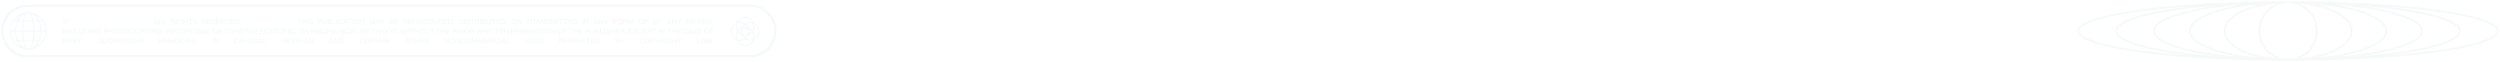 <svg xmlns="http://www.w3.org/2000/svg" width="1041" height="26" fill="none"><g fill="#D2E1EA" opacity=".2"><path d="M27.243 9.631a.596.596 0 0 0 .4-.132.51.51 0 0 0 .177-.354h-.302a.257.257 0 0 1-.088.174.282.282 0 0 1-.187.059.26.26 0 0 1-.218-.099.45.45 0 0 1-.078-.281.46.46 0 0 1 .078-.284.26.26 0 0 1 .218-.1c.155 0 .243.076.266.226h.308a.505.505 0 0 0-.18-.346.598.598 0 0 0-.394-.128.585.585 0 0 0-.439.17.638.638 0 0 0-.165.462c0 .194.055.345.165.46.11.116.257.173.44.173Z"/><path d="M27.234 10.114c.333 0 .61-.108.832-.324.222-.212.333-.475.333-.791 0-.316-.11-.578-.332-.794a1.15 1.15 0 0 0-.833-.324c-.333 0-.61.107-.832.324-.222.216-.333.48-.333.794 0 .314.11.575.333.79.221.217.5.325.832.325Zm-.623-1.723a.854.854 0 0 1 .623-.244c.251 0 .463.081.63.244a.83.83 0 0 1 .246.608c0 .24-.082.441-.246.605a.863.863 0 0 1-.63.245.84.84 0 0 1-.87-.85.83.83 0 0 1 .247-.608Z"/><path d="M312.35 1.897H11.508C5.451 1.9.502 6.847.5 12.905c.002 6.057 4.95 11.006 11.008 11.007H312.35c6.057-.002 11.006-4.95 11.008-11.007-.002-6.058-4.951-11.006-11.008-11.008Zm7.068 18.077a9.98 9.98 0 0 1-7.068 2.941H11.508a9.973 9.973 0 0 1-7.068-2.94 9.975 9.975 0 0 1-2.94-7.07 9.972 9.972 0 0 1 2.94-7.067 9.979 9.979 0 0 1 7.068-2.941H312.35a9.973 9.973 0 0 1 7.068 2.94 9.975 9.975 0 0 1 2.941 7.069 9.975 9.975 0 0 1-2.941 7.068Z"/><path d="m65.896 10.066-.852-2.133h-.487l-.836 2.133h.43l.169-.47h.962l.172.47h.442Zm-1.45-.815.083-.23c.093-.24.181-.485.268-.732.109.31.2.553.27.731l.087.231h-.709.001Zm3.076.452h-1.046v-1.77h-.416v2.133h1.462v-.363Zm1.689 0h-1.045v-1.77h-.417v2.133h1.462v-.363Zm2.347-.474h.542c.119 0 .206.026.261.076.055.052.085.141.09.271l.01.234c.002.11.021.195.058.255h.43a.45.45 0 0 1-.07-.25l-.018-.316a.564.564 0 0 0-.079-.295.418.418 0 0 0-.238-.16c.244-.084.367-.253.367-.51a.532.532 0 0 0-.204-.44c-.135-.108-.326-.161-.57-.161h-.996v2.133h.417v-.837Zm0-.965h.54c.123 0 .218.027.286.08.067.055.1.133.1.235 0 .108-.033.19-.098.248a.4.4 0 0 1-.274.085h-.555v-.648Zm2.051-.331h-.417v2.133h.417V7.933Zm1.316 2.179c.319 0 .557-.11.716-.33l.059.282h.302v-1.15h-.98v.327h.573a.504.504 0 0 1-.191.374.65.65 0 0 1-.423.143.622.622 0 0 1-.49-.204c-.119-.135-.18-.321-.18-.556 0-.236.059-.422.176-.557a.6.6 0 0 1 .479-.204c.15 0 .277.036.38.107a.48.48 0 0 1 .202.297h.43a.824.824 0 0 0-.328-.554c-.182-.136-.412-.204-.688-.204-.332 0-.597.1-.793.302-.195.206-.293.476-.293.813 0 .336.095.605.286.808.192.204.445.306.762.306h.001Zm1.819-.957h1.02v.91h.417V7.934h-.416v.856h-1.021v-.856h-.417v2.133h.417v-.911Zm2.351.911h.419V8.294h.703v-.361h-1.826v.361h.704v1.772Zm2.455-.36a.578.578 0 0 1-.33.08c-.177 0-.311-.033-.402-.1-.092-.066-.138-.174-.14-.327h-.41c.002.242.085.428.249.557.163.13.394.195.692.195.28 0 .497-.057.654-.172a.565.565 0 0 0 .234-.484.512.512 0 0 0-.171-.41c-.114-.098-.3-.173-.557-.222l-.191-.036c-.16-.033-.273-.07-.335-.117a.23.23 0 0 1-.094-.198c0-.086.033-.149.102-.195a.524.524 0 0 1 .293-.07c.165 0 .285.03.36.088.075.058.116.148.125.27h.404a.641.641 0 0 0-.236-.503c-.149-.12-.368-.18-.659-.18-.255 0-.455.056-.598.164a.524.524 0 0 0-.216.44c0 .345.235.56.706.647l.185.036c.17.034.287.073.352.116a.216.216 0 0 1 .098.192c0 .1-.038.176-.114.23v-.001Zm2.901-.477h.542c.12 0 .207.026.261.076.055.052.086.141.091.271l.01.234c.001.11.02.195.057.255h.43a.45.45 0 0 1-.069-.25l-.019-.316a.563.563 0 0 0-.078-.295.418.418 0 0 0-.239-.16c.244-.084.368-.253.368-.51a.532.532 0 0 0-.204-.44c-.136-.108-.326-.161-.57-.161h-.997v2.133h.417v-.837Zm0-.965h.54c.123 0 .219.027.286.08.067.055.1.133.1.235 0 .108-.033.19-.098.248a.4.4 0 0 1-.273.085h-.556v-.648h.001Zm1.634 1.802H87.7v-.363h-1.197v-.557h1.09v-.348h-1.09v-.504h1.203v-.361h-1.62v2.133Zm3.364-.126a.566.566 0 0 0 .234-.483.512.512 0 0 0-.172-.41c-.114-.098-.299-.173-.556-.222l-.192-.036c-.16-.033-.272-.07-.335-.117a.23.23 0 0 1-.094-.198c0-.086.033-.149.102-.195a.523.523 0 0 1 .293-.07c.165 0 .285.03.36.088.075.058.116.148.125.27h.405a.64.64 0 0 0-.237-.503c-.148-.12-.368-.18-.658-.18-.256 0-.455.056-.599.164a.524.524 0 0 0-.216.44c0 .345.235.56.706.647l.185.036c.17.034.288.073.353.116a.216.216 0 0 1 .097.192c0 .1-.038.176-.114.23a.578.578 0 0 1-.33.08c-.177 0-.312-.033-.403-.1-.092-.065-.138-.174-.14-.327h-.41c.003.242.085.428.249.557.163.13.394.195.692.195.28 0 .498-.057.655-.172V9.94Zm2.086-.237h-1.198v-.557h1.09v-.348h-1.09v-.504h1.203v-.361h-1.619v2.133h1.614v-.363Zm2.002.113-.019-.317a.565.565 0 0 0-.078-.295.418.418 0 0 0-.24-.16c.245-.084.368-.253.368-.51a.532.532 0 0 0-.203-.44c-.136-.108-.326-.161-.57-.161h-.997v2.133h.417V9.23h.542c.119 0 .206.026.261.076.055.052.085.141.091.271l.009.234c.002.11.021.195.058.255h.43a.45.45 0 0 1-.069-.249v-.001Zm-.495-.99a.4.4 0 0 1-.273.085h-.556v-.648h.54a.45.45 0 0 1 .285.08c.068.055.1.133.1.235 0 .108-.032.19-.097.248Zm1.863 1.24.786-2.133h-.431l-.389 1.102c-.084.245-.153.467-.206.665a12.75 12.75 0 0 0-.21-.665l-.397-1.102h-.444l.806 2.133h.487-.002Zm2.578-.363h-1.197v-.557h1.09v-.348h-1.09v-.504h1.203v-.361h-1.62v2.133h1.614v-.363Zm1.098-1.77h-.839v2.133h.84c.35 0 .622-.097.814-.288.191-.19.286-.45.286-.779 0-.33-.095-.59-.286-.782-.192-.19-.463-.284-.815-.284Zm.494 1.602c-.117.123-.283.183-.5.183h-.416V8.28h.416c.217 0 .383.062.5.184.118.123.176.301.176.534 0 .233-.058.412-.176.534v.003Zm1.146.1h-.454v.428h.454v-.428Zm24.141.431h.42V8.294h.702v-.361h-1.825v.361h.703v1.772Zm1.748-.911h1.02v.91h.417V7.934h-.417v.856h-1.02v-.856h-.417v2.133h.417v-.911Zm2.212-1.222h-.417v2.133h.417V7.933Zm1.536 1.773a.577.577 0 0 1-.33.08c-.177 0-.312-.033-.403-.1-.091-.066-.137-.174-.14-.327h-.41c.003.242.086.428.249.557.164.13.394.195.692.195.281 0 .498-.057.655-.172a.567.567 0 0 0 .234-.484.51.51 0 0 0-.172-.41c-.114-.098-.299-.173-.556-.222l-.192-.036c-.16-.033-.272-.07-.335-.117a.23.23 0 0 1-.094-.198.22.22 0 0 1 .102-.195.523.523 0 0 1 .293-.07c.165 0 .285.03.36.088.075.058.117.148.126.27h.404a.641.641 0 0 0-.236-.503c-.149-.12-.369-.18-.659-.18-.256 0-.455.056-.598.164a.523.523 0 0 0-.217.44c0 .345.236.56.706.647l.185.036c.17.034.288.073.353.116a.216.216 0 0 1 .097.192c0 .1-.038.176-.114.23v-.001Zm4.026-1.586c-.136-.125-.327-.187-.572-.187h-.966v2.133h.417V9.32h.549c.244 0 .436-.063.572-.188a.65.65 0 0 0 .206-.505.655.655 0 0 0-.206-.507Zm-.311.764c-.065.06-.158.088-.279.088h-.53V8.28h.53a.4.4 0 0 1 .279.09c.065.059.097.145.097.257 0 .112-.032.197-.097.257Zm2.156.382c0 .161-.043.284-.13.368-.087.084-.211.126-.373.126-.163 0-.287-.042-.374-.126-.086-.084-.129-.207-.129-.368V7.933h-.417v1.33c0 .268.082.477.245.626.164.149.388.223.673.223.286 0 .514-.074.676-.221.162-.147.243-.356.243-.627V7.933h-.417v1.333h.003Zm2.339.64a.547.547 0 0 0 .197-.452.522.522 0 0 0-.1-.311.567.567 0 0 0-.283-.201.48.48 0 0 0 .294-.458.497.497 0 0 0-.181-.399c-.121-.102-.297-.152-.528-.152h-.993v2.133h1.028c.248 0 .438-.054.569-.16h-.003Zm-1.179-1.64h.545c.103 0 .183.023.241.071a.247.247 0 0 1 .087.198c0 .09-.029.16-.086.212a.35.35 0 0 1-.242.076h-.545v-.557Zm0 1.465v-.59h.589c.241 0 .361.098.361.296a.269.269 0 0 1-.093.218c-.062.051-.151.076-.268.076h-.589Zm3.076-.028h-1.046v-1.77h-.416v2.133h1.462v-.363Zm.645-1.77h-.417v2.133h.417V7.933Zm1.335 2.18c.263 0 .49-.074.679-.222.192-.148.3-.357.327-.63h-.417a.546.546 0 0 1-.197.366.599.599 0 0 1-.392.132.57.57 0 0 1-.463-.2c-.11-.134-.166-.32-.166-.56 0-.24.056-.424.168-.56a.567.567 0 0 1 .461-.201.61.61 0 0 1 .369.11.555.555 0 0 1 .205.319h.422a.884.884 0 0 0-.339-.582 1.08 1.08 0 0 0-.657-.2c-.32 0-.578.1-.771.299-.195.202-.293.474-.293.814 0 .341.098.611.296.813.195.201.451.302.768.302Zm1.42-.047.169-.47h.963l.172.47h.442l-.852-2.133h-.487l-.836 2.133h.429Zm.38-1.046c.093-.24.182-.483.268-.731.108.31.199.553.271.731l.086.231h-.709l.083-.23h.001Zm1.771 1.046h.419V8.294h.704v-.361h-1.826v.361h.703v1.772Zm1.747-2.133h-.417v2.133h.417V7.933Zm2.16.256c-.201-.204-.467-.306-.795-.306s-.594.102-.796.306c-.201.206-.302.475-.302.809 0 .333.101.602.302.808.202.204.468.306.796.306s.594-.102.795-.306c.2-.201.299-.471.299-.808 0-.338-.099-.608-.299-.81Zm-.311 1.363a.617.617 0 0 1-.484.204.61.61 0 0 1-.481-.204c-.121-.135-.181-.32-.181-.554 0-.235.06-.42.181-.555a.615.615 0 0 1 .481-.204.62.62 0 0 1 .484.204c.119.134.179.318.179.555 0 .236-.059.42-.179.554Zm1.284-.045c0-.465-.005-.81-.013-1.034.094.174.226.387.392.64l.611.95h.463V7.932h-.401v.556c0 .393.004.736.012 1.035a11.92 11.92 0 0 0-.389-.641l-.614-.95h-.462v2.133h.401v-.557Zm3.911-.092c0-.398-.004-.748-.012-1.052.031.102.085.263.163.485l.447 1.217h.343l.444-1.217c.066-.178.121-.342.167-.492-.008.306-.013.66-.013 1.058v.65h.398V7.93h-.605l-.367 1.016c-.064.178-.129.377-.194.6a36.808 36.808 0 0 0-.188-.579l-.38-1.036h-.605v2.133h.401v-.65h.001Zm2.7.18h.962l.173.47h.441l-.851-2.132h-.488l-.835 2.133h.429l.169-.47Zm.209-.575c.093-.24.182-.483.268-.731.109.31.2.553.271.731l.086.231h-.709l.083-.23h.001Zm1.829 1.045h.416v-.843l.824-1.291h-.459l-.241.383c-.161.265-.268.447-.324.542a28.41 28.41 0 0 0-.331-.539l-.243-.386h-.471l.83 1.291v.843h-.001Zm4.732-.159a.55.55 0 0 0 .196-.452.522.522 0 0 0-.1-.311.565.565 0 0 0-.282-.201.48.48 0 0 0 .293-.458.497.497 0 0 0-.181-.399c-.121-.102-.297-.152-.528-.152h-.993v2.133h1.028c.249 0 .438-.054.569-.16h-.002Zm-1.18-1.64h.546c.103 0 .182.023.24.071a.244.244 0 0 1 .087.198.27.27 0 0 1-.085.212.352.352 0 0 1-.242.076h-.546v-.557Zm0 1.465v-.59h.589c.241 0 .361.098.361.296a.266.266 0 0 1-.093.218c-.062.051-.151.076-.268.076h-.589Zm3.228-.028h-1.197v-.557h1.088v-.348h-1.088v-.504h1.202v-.361h-1.618v2.133h1.613v-.363Zm2.378-.474h.543c.118 0 .206.026.261.076.054.052.085.141.09.271l.009.234c.003.11.022.195.059.255h.429a.454.454 0 0 1-.069-.25l-.019-.316a.562.562 0 0 0-.078-.295.418.418 0 0 0-.239-.16c.244-.084.368-.253.368-.51a.534.534 0 0 0-.204-.44c-.136-.108-.326-.161-.57-.161h-.996v2.133h.416v-.837Zm0-.965h.54a.45.45 0 0 1 .286.08c.067.055.1.133.1.235 0 .108-.033.19-.098.248a.398.398 0 0 1-.273.085h-.556v-.648h.001Zm3.248 1.439h-1.197v-.557h1.089v-.348h-1.089v-.504h1.202v-.361h-1.619v2.133h1.614v-.363Zm.68-.383h.549c.244 0 .436-.063.572-.188a.65.65 0 0 0 .205-.505.654.654 0 0 0-.205-.507c-.136-.125-.327-.187-.572-.187h-.966v2.133h.417V9.32Zm0-1.04h.53a.4.4 0 0 1 .279.09c.065.059.097.145.097.257 0 .112-.032.197-.097.257s-.158.088-.279.088h-.53V8.28Zm2.003.949h.542c.119 0 .206.026.261.076.055.052.085.141.091.271l.009.234c.002.11.021.195.058.255h.429a.453.453 0 0 1-.068-.25l-.019-.316a.571.571 0 0 0-.078-.295.422.422 0 0 0-.239-.16c.244-.084.367-.253.367-.51a.531.531 0 0 0-.204-.44c-.135-.108-.326-.161-.57-.161h-.996v2.133h.417v-.837Zm0-.965h.54a.45.45 0 0 1 .286.08c.067.055.099.133.099.235 0 .108-.032.19-.097.248a.4.4 0 0 1-.273.085h-.556v-.648h.001Zm2.636 1.848c.33 0 .594-.102.796-.306.199-.201.299-.471.299-.808 0-.338-.1-.608-.299-.81-.202-.203-.467-.305-.796-.305-.328 0-.593.102-.795.306-.202.206-.303.475-.303.809 0 .333.101.602.303.808.202.204.467.306.795.306Zm-.48-1.669a.613.613 0 0 1 .48-.204c.2 0 .363.068.484.204.119.134.18.318.18.555 0 .236-.06.42-.18.554a.617.617 0 0 1-.484.204.61.61 0 0 1-.48-.204c-.121-.135-.182-.32-.182-.554 0-.235.061-.42.182-.555Zm3.783.557c0-.33-.095-.591-.287-.783-.191-.19-.463-.284-.814-.284h-.839v2.133h.839c.351 0 .623-.097.814-.288.192-.19.287-.45.287-.779Zm-.607.534c-.118.123-.284.183-.5.183h-.417V8.28h.417c.216 0 .382.061.5.184.117.123.176.3.176.534 0 .233-.059.412-.176.534v.003Zm2.683-.272V7.93h-.416v1.333c0 .161-.043.284-.13.368-.087.084-.211.126-.373.126-.163 0-.287-.042-.374-.126-.086-.084-.129-.207-.129-.368V7.93h-.417v1.33c0 .268.082.477.245.626.164.149.388.223.673.223.286 0 .514-.074.676-.221.162-.147.243-.356.243-.627h.002Zm1.298.851c.263 0 .489-.074.679-.222.191-.148.3-.357.327-.63h-.417a.546.546 0 0 1-.197.366.602.602 0 0 1-.392.132.57.57 0 0 1-.463-.2c-.111-.134-.167-.32-.167-.56 0-.24.056-.424.168-.56a.569.569 0 0 1 .462-.201c.145 0 .269.037.368.11a.55.55 0 0 1 .205.319h.423a.88.88 0 0 0-.34-.582c-.181-.133-.4-.2-.656-.2-.321 0-.578.1-.771.299-.195.202-.294.474-.294.814 0 .341.099.611.296.813.195.201.452.302.769.302Zm2.878-.41h-1.196v-.557h1.088v-.348h-1.088v-.504h1.202v-.361h-1.619v2.133h1.613v-.363Zm1.917.075c.192-.19.287-.45.287-.779 0-.33-.095-.59-.287-.782-.191-.19-.462-.284-.814-.284h-.839v2.133h.839c.352 0 .623-.097.814-.288Zm-1.236-.06v-1.44h.416c.217 0 .382.062.5.185s.176.3.176.534c0 .233-.058.412-.176.534-.118.124-.283.184-.5.184h-.416v.002Zm2.054.378v-.461h-.454v.428h.194v.051c0 .128-.047.195-.142.2l-.053.004v.216h.056c.265-.01.398-.155.398-.438h.001Zm3.65-.318c.192-.19.287-.45.287-.779 0-.33-.095-.59-.287-.782-.192-.19-.463-.284-.814-.284h-.84v2.133h.84c.351 0 .622-.097.814-.288Zm-1.237-.06v-1.44h.417c.216 0 .382.062.5.185.117.123.176.3.176.534 0 .233-.059.412-.176.534-.118.124-.284.184-.5.184h-.417v.002Zm2.208-1.785h-.417v2.133h.417V7.933Zm1.541 1.773a.578.578 0 0 1-.331.08c-.177 0-.311-.033-.402-.1-.092-.066-.138-.174-.14-.327h-.41c.002.242.085.428.249.557.163.13.394.195.692.195.28 0 .497-.057.654-.172a.565.565 0 0 0 .234-.484.513.513 0 0 0-.171-.41c-.114-.098-.299-.173-.557-.222l-.191-.036c-.161-.033-.273-.07-.335-.117a.23.23 0 0 1-.094-.198c0-.086.033-.149.102-.195a.52.52 0 0 1 .293-.07c.165 0 .285.03.36.088.075.058.116.148.125.27h.405a.642.642 0 0 0-.237-.503c-.149-.12-.368-.18-.659-.18-.255 0-.454.056-.598.164a.525.525 0 0 0-.216.44c0 .345.235.56.706.647l.185.036c.17.034.288.073.353.116a.216.216 0 0 1 .097.192c0 .1-.038.176-.114.23v-.001Zm1.249.36h.419V8.294h.704v-.361h-1.826v.361h.703v1.772Zm1.747-.837h.542c.119 0 .206.026.261.076.055.052.086.141.091.271l.009.234c.002.11.021.195.058.255h.429a.453.453 0 0 1-.068-.25l-.019-.316a.562.562 0 0 0-.078-.295.422.422 0 0 0-.239-.16c.244-.084.367-.253.367-.51a.533.533 0 0 0-.203-.44c-.136-.108-.326-.161-.571-.161h-.996v2.133h.417v-.837Zm0-.965h.54c.123 0 .219.027.286.08.067.055.099.133.099.235 0 .108-.032.19-.097.248a.4.4 0 0 1-.273.085h-.556v-.648h.001Zm2.051-.331h-.417v2.133h.417V7.933Zm1.957 1.973a.55.55 0 0 0 .196-.452.522.522 0 0 0-.1-.311.565.565 0 0 0-.282-.201.48.48 0 0 0 .293-.458.497.497 0 0 0-.181-.399c-.121-.102-.297-.152-.528-.152h-.992v2.133h1.027c.249 0 .438-.054.569-.16h-.002Zm-1.18-1.64h.546c.103 0 .182.023.241.071a.246.246 0 0 1 .086.198.27.27 0 0 1-.085.212.352.352 0 0 1-.242.076h-.546v-.557Zm0 1.465v-.59h.589c.241 0 .361.098.361.296a.266.266 0 0 1-.093.218c-.061.051-.151.076-.268.076h-.589Zm2.501.379c.288 0 .513-.074.675-.221.163-.147.244-.356.244-.627V7.93h-.417v1.333c0 .161-.043.284-.13.368-.086.084-.211.126-.373.126-.163 0-.287-.042-.373-.126-.087-.084-.13-.207-.13-.368V7.93h-.417v1.33c0 .268.082.477.245.626.164.149.388.223.674.223h.002Zm1.781-.044h.419V8.294h.704v-.361h-1.826v.361h.703v1.772Zm2.943-.363h-1.196v-.557h1.088v-.348h-1.088v-.504h1.202v-.361h-1.619v2.133h1.613v-.363Zm1.917.075c.192-.19.287-.45.287-.779 0-.33-.095-.59-.287-.782-.191-.19-.462-.284-.814-.284h-.839v2.133h.839c.352 0 .623-.097.814-.288Zm-1.236-.06v-1.44h.416c.217 0 .382.062.5.185s.176.3.176.534c0 .233-.058.412-.176.534-.118.124-.283.184-.5.184h-.416v.002Zm2.054.378v-.461h-.454v.428h.194v.051c0 .128-.047.195-.142.2l-.053.004v.216h.056c.265-.01.398-.155.398-.438h.001Zm3.003.016c.329 0 .594-.102.795-.306.2-.201.3-.471.3-.808 0-.338-.1-.608-.3-.81-.201-.203-.467-.305-.795-.305s-.594.102-.796.306c-.201.206-.302.475-.302.809 0 .333.101.602.302.808.202.204.468.306.796.306Zm-.481-1.669a.615.615 0 0 1 .481-.204.62.62 0 0 1 .484.204c.119.134.179.318.179.555 0 .236-.059.42-.179.554a.617.617 0 0 1-.484.204.61.61 0 0 1-.481-.204c-.121-.135-.181-.32-.181-.554 0-.235.06-.42.181-.555Zm3.163 1.367c.002.11.021.195.058.255h.429a.454.454 0 0 1-.068-.25l-.019-.316a.57.57 0 0 0-.078-.295.422.422 0 0 0-.239-.16c.244-.084.367-.253.367-.51a.531.531 0 0 0-.204-.44c-.135-.108-.326-.161-.57-.161h-.996v2.133h.417V9.23h.542c.119 0 .206.026.261.076.055.052.085.141.091.271l.009.234Zm-.348-.898h-.556v-.648h.54a.45.45 0 0 1 .286.08c.067.055.099.133.099.235 0 .108-.032.19-.097.248a.4.4 0 0 1-.274.085h.002Zm3.355 1.154h.419V8.294h.703v-.361h-1.826v.361h.704v1.772Zm1.751-.837h.542c.119 0 .206.026.261.076.055.052.085.141.091.271l.009.234c.002.11.021.195.058.255h.429a.445.445 0 0 1-.068-.25l-.019-.316a.57.57 0 0 0-.079-.295.419.419 0 0 0-.238-.16c.244-.084.367-.253.367-.51a.531.531 0 0 0-.204-.44c-.135-.108-.326-.161-.57-.161h-.996v2.133h.417v-.837Zm0-.965h.54a.45.45 0 0 1 .285.08c.068.055.1.133.1.235 0 .108-.032.19-.097.248a.4.4 0 0 1-.274.085h-.555v-.648h.001Zm2.023 1.331h.962l.173.47h.441l-.851-2.132h-.487l-.836 2.133h.429l.169-.47Zm.21-.575c.093-.24.181-.483.267-.731.109.31.2.553.271.731l.087.231h-.709l.082-.23h.002Zm3.38-1.087h-.401v.556c0 .393.004.737.012 1.035a11.53 11.53 0 0 0-.389-.641l-.614-.95h-.462v2.133h.401v-.557c0-.465-.005-.81-.012-1.034.094.173.225.388.392.64l.61.95h.463V7.934Zm1.359.892-.192-.036c-.16-.033-.272-.07-.335-.117a.233.233 0 0 1-.094-.198.22.22 0 0 1 .102-.195.526.526 0 0 1 .294-.07c.164 0 .284.03.359.088.075.058.117.148.126.27h.404a.641.641 0 0 0-.236-.503c-.149-.12-.369-.18-.659-.18-.255 0-.455.056-.598.164a.522.522 0 0 0-.216.44c0 .345.235.56.705.647l.185.036c.171.034.288.073.353.116a.217.217 0 0 1 .098.192c0 .1-.038.176-.115.23a.577.577 0 0 1-.33.08c-.177 0-.312-.033-.402-.1-.092-.065-.138-.174-.14-.327h-.41c.002.242.085.428.248.557.164.13.395.195.693.195.28 0 .497-.057.654-.172a.565.565 0 0 0 .234-.484.513.513 0 0 0-.171-.41c-.115-.098-.299-.173-.557-.222v-.001Zm2.334.122c-.064.178-.129.377-.194.6a36.895 36.895 0 0 0-.188-.579l-.38-1.036h-.605v2.133h.401v-.65c0-.398-.004-.748-.012-1.052.031.102.085.263.163.485l.447 1.217h.343l.444-1.217c.066-.178.121-.342.167-.492-.008.306-.013.66-.013 1.058v.65h.398V7.93h-.605l-.367 1.016h.001Zm1.749-1.014h-.416v2.133h.416V7.933Zm.914 2.133h.42V8.294h.703v-.361h-1.826v.361h.703v1.772Zm1.234-1.772h.704v1.772h.419V8.294h.704v-.361h-1.827v.361Zm3.652 1.409h-1.197v-.557h1.088v-.348h-1.088v-.504h1.202v-.361h-1.619v2.133h1.614v-.363Zm1.912.075c.192-.19.287-.45.287-.779 0-.33-.095-.59-.287-.782-.191-.19-.462-.284-.814-.284h-.839v2.133h.839c.352 0 .623-.097.814-.288Zm-1.237-.06v-1.44h.417c.216 0 .382.062.5.185s.176.3.176.534c0 .233-.058.412-.176.534-.118.124-.284.184-.5.184h-.417v.002Zm3.911-1.785h-.417v2.133h.417V7.933Zm.759 1.574c0-.465-.004-.81-.012-1.034.094.174.225.387.392.64l.61.95h.463V7.932h-.401v.556c0 .393.005.736.012 1.035-.076-.14-.206-.354-.388-.641l-.614-.95h-.463v2.133h.401v-.557Zm3.951.088h.962l.173.47h.441l-.851-2.132h-.488l-.836 2.133h.43l.169-.47Zm.209-.575c.093-.24.182-.483.268-.731.109.31.199.553.271.731l.086.231h-.709l.083-.23h.001Zm1.932.487c0-.465-.005-.81-.012-1.034.094.174.225.387.392.64l.61.95h.463V7.932h-.401v.556c0 .393.004.736.012 1.035a11.92 11.92 0 0 0-.389-.641l-.614-.95h-.462v2.133h.401v-.557Zm2.843.558v-.843l.824-1.291h-.46l-.241.383c-.16.265-.267.447-.323.542a36.18 36.18 0 0 0-.331-.539l-.243-.386h-.472l.831 1.291v.843h.416-.001Zm3.138-.919h1.033v-.348h-1.033v-.504h1.135v-.361h-1.552v2.133h.417v-.92Zm2.345.966c.329 0 .593-.102.795-.306.199-.201.299-.471.299-.808 0-.338-.1-.608-.299-.81-.202-.203-.467-.305-.795-.305-.329 0-.594.102-.796.306-.202.206-.302.475-.302.809 0 .333.1.602.302.808.202.204.467.306.796.306Zm-.481-1.669a.613.613 0 0 1 .481-.204.62.62 0 0 1 .484.204c.118.134.179.318.179.555 0 .236-.06.42-.179.554a.618.618 0 0 1-.484.204.61.61 0 0 1-.481-.204c-.121-.135-.182-.32-.182-.554 0-.235.061-.42.182-.555Zm3.563 1.056a.57.57 0 0 0-.079-.295.418.418 0 0 0-.239-.16c.245-.084.368-.253.368-.51a.531.531 0 0 0-.204-.44c-.136-.108-.326-.161-.57-.161h-.996v2.133h.417V9.23h.542c.119 0 .206.026.261.076.055.052.085.141.091.271l.009.234c.002.11.021.195.058.255h.429a.445.445 0 0 1-.068-.249l-.019-.317v-.001Zm-.477-.672a.398.398 0 0 1-.273.085h-.556v-.648h.54a.45.45 0 0 1 .286.08c.067.055.1.133.1.235 0 .108-.033.19-.098.248h.001Zm2.745 1.239h.398V7.933h-.605l-.368 1.016c-.064.178-.129.377-.194.6-.1-.317-.163-.51-.188-.579l-.38-1.036h-.605v2.133h.401v-.65c0-.398-.004-.748-.012-1.052.032.102.085.263.164.485l.447 1.217h.343l.443-1.217c.066-.178.121-.342.167-.492a41.01 41.01 0 0 0-.012 1.058v.65h.001Zm3.467.046c.33 0 .594-.102.796-.306.199-.201.299-.471.299-.808 0-.338-.1-.608-.299-.81-.202-.203-.468-.305-.796-.305s-.594.102-.795.306c-.202.206-.303.475-.303.809 0 .333.101.602.303.808.201.204.467.306.795.306Zm-.48-1.669a.613.613 0 0 1 .48-.204c.2 0 .363.068.484.204.119.134.179.318.179.555 0 .236-.059.42-.179.554a.617.617 0 0 1-.484.204.61.61 0 0 1-.48-.204c-.121-.135-.182-.32-.182-.554 0-.235.061-.42.182-.555Zm2.259.786h.542c.119 0 .207.026.261.076.055.052.086.141.091.271l.009.234c.002.11.021.195.058.255h.43a.445.445 0 0 1-.069-.25l-.019-.316a.562.562 0 0 0-.078-.295.418.418 0 0 0-.239-.16c.244-.084.368-.253.368-.51a.534.534 0 0 0-.204-.44c-.136-.108-.326-.161-.571-.161h-.996v2.133h.417v-.837Zm0-.965h.54c.123 0 .219.027.286.08.067.055.1.133.1.235 0 .108-.033.19-.098.248a.4.4 0 0 1-.273.085h-.556v-.648h.001Zm4.927 1.642a.55.55 0 0 0 .196-.452.522.522 0 0 0-.1-.311.565.565 0 0 0-.282-.201.48.48 0 0 0 .293-.458.497.497 0 0 0-.181-.399c-.121-.102-.297-.152-.528-.152h-.992v2.133h1.027c.249 0 .438-.054.569-.16h-.002Zm-1.18-1.64h.546c.103 0 .182.023.241.071a.246.246 0 0 1 .086.198.27.27 0 0 1-.085.212.352.352 0 0 1-.242.076h-.546v-.557Zm0 1.465v-.59h.589c.241 0 .361.098.361.296a.266.266 0 0 1-.093.218c-.061.051-.151.076-.268.076h-.589Zm2.104.334h.417v-.843l.823-1.291h-.459l-.241.383c-.16.265-.268.447-.324.542-.022-.04-.132-.22-.33-.539l-.243-.386h-.472l.83 1.291v.843h-.001Zm3.571-.47h.962l.173.47h.441l-.851-2.132h-.488l-.836 2.133h.43l.169-.47Zm.209-.575c.093-.24.182-.483.268-.731.109.31.199.553.271.731l.086.231h-.709l.083-.23h.001Zm1.932.487c0-.465-.005-.81-.012-1.034.094.174.225.387.392.64l.61.95h.463V7.932h-.401v.556c0 .393.004.736.012 1.035a11.92 11.92 0 0 0-.389-.641l-.614-.95h-.462v2.133h.401v-.557Zm2.426.558h.417v-.843l.824-1.291h-.46l-.241.383c-.16.265-.267.447-.323.542a36.18 36.18 0 0 0-.331-.539l-.243-.386h-.472l.831 1.291v.843h-.002Zm3.536-.65c0-.398-.004-.748-.012-1.052.031.102.085.263.163.485l.447 1.217h.343l.444-1.217c.066-.178.121-.342.167-.492-.008.306-.013.66-.013 1.058v.65h.398V7.93h-.605l-.367 1.016c-.064.178-.129.377-.194.6a36.808 36.808 0 0 0-.188-.579l-.38-1.036h-.605v2.133h.401v-.65h.001Zm3.91.288h-1.197v-.557h1.089v-.348h-1.089v-.504h1.204v-.361h-1.619v2.133h1.612v-.363Zm.68-.108h.962l.173.47h.441l-.851-2.132h-.488l-.836 2.133h.43l.169-.47Zm.209-.575c.093-.24.182-.483.268-.731.109.31.199.553.271.731l.086.231h-.709l.083-.23h.001Zm1.932.487c0-.465-.005-.81-.012-1.034.094.174.225.387.392.64l.61.95h.463V7.932h-.401v.556c0 .393.004.736.012 1.035a11.92 11.92 0 0 0-.389-.641l-.614-.95h-.462v2.133h.401v-.557Zm2.989.199a.577.577 0 0 1-.33.08c-.177 0-.312-.033-.403-.1-.091-.066-.137-.174-.14-.327h-.41c.003.242.085.428.249.557.164.13.394.195.692.195.28 0 .498-.057.655-.172a.567.567 0 0 0 .234-.484.51.51 0 0 0-.172-.41c-.114-.098-.299-.173-.556-.222l-.192-.036c-.16-.033-.272-.07-.335-.117a.23.23 0 0 1-.094-.198.22.22 0 0 1 .102-.195.523.523 0 0 1 .293-.07c.165 0 .285.03.36.088.075.058.117.148.126.27h.404a.641.641 0 0 0-.236-.503c-.149-.12-.369-.18-.659-.18-.256 0-.455.056-.598.164a.523.523 0 0 0-.217.44c0 .345.236.56.706.647l.185.036c.17.034.288.073.353.116a.216.216 0 0 1 .097.192c0 .1-.038.176-.114.23v-.001Zm1.18.39v-.461h-.454v.428h.194v.051c0 .128-.047.195-.143.2l-.052.004v.216h.056c.265-.01.397-.155.397-.438h.002ZM26.577 11.928h-.417v2.133h.417v-2.133Zm1.75 2.132h.463v-2.132h-.401v.556c0 .393.004.737.012 1.035a11.92 11.92 0 0 0-.389-.641l-.614-.95h-.463v2.133h.402v-.557c0-.465-.005-.81-.013-1.034.094.174.225.388.392.64l.61.95Zm2.383-.803a.55.55 0 0 1-.198.365.602.602 0 0 1-.392.132.57.57 0 0 1-.462-.2c-.111-.134-.167-.32-.167-.56 0-.24.056-.424.168-.56a.568.568 0 0 1 .461-.201c.146 0 .27.037.369.11a.55.55 0 0 1 .205.319h.422a.881.881 0 0 0-.34-.582c-.18-.133-.4-.2-.656-.2-.32 0-.578.1-.77.299-.195.202-.294.474-.294.814 0 .341.099.611.296.813.195.201.451.302.768.302.264 0 .49-.074.68-.222.19-.147.3-.357.326-.63h-.416Zm1.091-1.329h-.415v2.133h1.462v-.363H31.8v-1.77Zm2.597 1.332c0 .162-.043.286-.13.37-.086.083-.21.125-.373.125s-.287-.042-.373-.126c-.087-.083-.13-.207-.13-.368v-1.333h-.417v1.33c0 .268.082.477.245.626.164.149.388.223.674.223.285 0 .513-.074.675-.22.163-.148.243-.357.243-.628v-1.331h-.416v1.333h.002Zm1.58-1.332h-.839v2.133h.84c.351 0 .622-.097.814-.288.191-.19.287-.45.287-.779 0-.33-.096-.59-.287-.782-.192-.189-.463-.284-.815-.284Zm.494 1.602c-.117.123-.283.184-.5.184h-.416v-1.439h.417c.216 0 .382.062.5.184.117.123.175.301.175.534 0 .233-.058.412-.176.534v.003Zm1.292-1.602h-.417v2.133h.416v-2.133Zm1.816.557c0 .392.004.736.012 1.034-.077-.14-.207-.354-.39-.641l-.613-.95h-.463v2.133h.401v-.557c0-.465-.004-.81-.012-1.034.094.174.225.388.392.64l.61.95h.463v-2.132h-.4v.556Zm2.428 1.293.058.281h.303v-1.15h-.98v.327h.573a.505.505 0 0 1-.191.374.65.65 0 0 1-.423.143.622.622 0 0 1-.49-.204c-.12-.135-.18-.321-.18-.556 0-.236.059-.422.176-.557a.6.6 0 0 1 .479-.204c.15 0 .276.036.38.107a.48.48 0 0 1 .202.297h.43a.824.824 0 0 0-.328-.554c-.183-.136-.412-.204-.688-.204-.333 0-.597.1-.793.302-.195.207-.294.477-.294.813 0 .336.096.605.287.809.192.203.445.305.762.305s.557-.11.716-.329h.001Zm2.331-1.85h-.966v2.133h.417v-.746h.549c.244 0 .436-.063.572-.187a.65.65 0 0 0 .206-.506.656.656 0 0 0-.206-.507c-.136-.124-.327-.187-.572-.187Zm.261.95c-.065.06-.158.09-.279.09h-.53v-.693h.53a.4.4 0 0 1 .279.09c.065.059.097.145.097.257 0 .112-.032.197-.097.257Zm.776-.95v2.133h.417v-.911h1.02v.91h.417v-2.132h-.416v.857h-1.021v-.857h-.417Zm2.419.256c-.202.206-.303.475-.303.809 0 .333.101.602.303.809.202.203.467.305.795.305.329 0 .594-.102.796-.305.2-.202.299-.472.299-.81 0-.337-.1-.607-.3-.808-.2-.204-.466-.306-.795-.306-.328 0-.593.102-.795.306Zm1.28.254c.118.134.179.318.179.555 0 .236-.06.42-.18.554a.617.617 0 0 1-.484.204.61.61 0 0 1-.48-.204c-.121-.135-.182-.32-.182-.554 0-.235.06-.42.182-.555a.613.613 0 0 1 .48-.204c.2 0 .363.069.484.204Zm1.293 1.622h.42v-1.77h.702v-.362h-1.825v.362h.703v1.77Zm2.993-1.876c-.201-.204-.467-.306-.795-.306s-.594.102-.796.306c-.201.206-.302.475-.302.809 0 .333.1.602.302.809.202.203.468.305.796.305s.594-.102.795-.305c.2-.202.3-.472.3-.81 0-.337-.1-.607-.3-.808Zm-.311 1.363a.617.617 0 0 1-.484.204.61.61 0 0 1-.48-.204c-.122-.135-.182-.32-.182-.554 0-.235.06-.42.181-.555a.613.613 0 0 1 .48-.204c.2 0 .364.069.485.204.119.134.18.318.18.555 0 .236-.06.42-.18.554Zm2.243.075a.601.601 0 0 1-.392.132.57.57 0 0 1-.463-.2c-.11-.134-.166-.32-.166-.56 0-.24.056-.424.168-.56a.568.568 0 0 1 .461-.201.61.61 0 0 1 .369.11.55.55 0 0 1 .205.319h.422a.882.882 0 0 0-.34-.582c-.18-.133-.4-.2-.656-.2-.32 0-.578.1-.77.299-.196.202-.294.474-.294.814 0 .341.098.611.296.813.194.201.451.302.768.302.263 0 .49-.074.679-.222.192-.147.3-.357.327-.63h-.417a.55.55 0 0 1-.197.366Zm2.675-1.438c-.201-.204-.467-.306-.795-.306s-.594.102-.796.306c-.201.206-.302.475-.302.809 0 .333.1.602.302.809.202.203.468.305.796.305s.594-.102.795-.305c.2-.202.3-.472.3-.81 0-.337-.1-.607-.3-.808Zm-.311 1.363a.617.617 0 0 1-.484.204.61.61 0 0 1-.48-.204c-.122-.135-.182-.32-.182-.554 0-.235.06-.42.181-.555a.613.613 0 0 1 .48-.204c.2 0 .364.069.485.204.119.134.18.318.18.555 0 .236-.06.42-.18.554Zm1.843-1.619h-.965v2.133h.417v-.746h.549c.244 0 .436-.063.572-.187a.65.65 0 0 0 .205-.506.655.655 0 0 0-.205-.507c-.136-.124-.327-.187-.572-.187Zm.262.95c-.065.06-.158.09-.279.09h-.53v-.693h.53a.4.4 0 0 1 .279.09c.065.059.097.145.097.257 0 .112-.032.197-.097.257Zm1.828-.568c-.16.266-.268.448-.324.543a41.57 41.57 0 0 0-.33-.539l-.244-.386h-.472l.83 1.291v.843h.417v-.842l.824-1.292h-.46l-.24.383h-.002Zm1.255-.382h-.417v2.133h.417v-2.133Zm1.811.557c0 .392.005.736.012 1.034-.076-.14-.206-.354-.388-.641l-.614-.95h-.463v2.133h.401v-.557c0-.465-.004-.81-.012-1.034.094.174.225.388.392.64l.61.95h.463v-2.132h-.4v.556Zm2.434 1.293.058.281h.302v-1.15h-.98v.327h.573a.505.505 0 0 1-.191.374.65.65 0 0 1-.423.143.622.622 0 0 1-.49-.204c-.119-.135-.18-.321-.18-.556 0-.236.059-.422.176-.557a.6.6 0 0 1 .479-.204c.15 0 .276.036.38.107a.48.48 0 0 1 .202.297h.43a.824.824 0 0 0-.328-.554c-.182-.136-.412-.204-.688-.204-.332 0-.597.1-.793.302-.195.207-.293.477-.293.813 0 .336.095.605.287.809.191.203.444.305.761.305s.557-.11.716-.329h.001Zm1.066-.145h-.454v.428h.194v.051c0 .128-.047.195-.142.2l-.053.004v.216h.056c.266-.01.398-.155.398-.438v-.461h.001Zm2.708.178-.02-.317a.563.563 0 0 0-.078-.295.418.418 0 0 0-.238-.16c.244-.084.367-.253.367-.51a.532.532 0 0 0-.204-.44c-.135-.107-.326-.161-.57-.161h-.996v2.133h.417v-.836h.542c.119 0 .206.026.261.076.055.052.085.141.09.271l.01.235c.002.11.021.194.058.254h.43a.45.45 0 0 1-.07-.249v-.001Zm-.495-.99a.4.4 0 0 1-.274.085h-.555v-.648h.54a.45.45 0 0 1 .285.08c.068.055.1.133.1.235 0 .108-.032.19-.097.248Zm2.426-.531v-.362h-1.62v2.133h1.613v-.363h-1.196v-.557h1.088v-.347h-1.088v-.504h1.203Zm1.601 1.332a.602.602 0 0 1-.392.132.57.57 0 0 1-.463-.2c-.11-.134-.167-.32-.167-.56 0-.24.056-.424.168-.56a.568.568 0 0 1 .462-.201c.145 0 .269.037.368.11a.55.55 0 0 1 .205.319H75a.881.881 0 0 0-.34-.582c-.181-.133-.4-.2-.656-.2-.32 0-.578.1-.771.299-.195.202-.294.474-.294.814 0 .341.099.611.296.813.195.201.452.302.769.302.263 0 .49-.074.679-.222.191-.147.3-.357.327-.63h-.417a.55.55 0 0 1-.197.366Zm1.879-1.744c-.329 0-.593.102-.795.306-.202.206-.302.475-.302.809 0 .333.1.602.302.809.202.203.467.305.795.305.329 0 .594-.102.796-.305.2-.202.3-.472.3-.81 0-.337-.1-.607-.3-.808-.202-.204-.467-.306-.796-.306Zm.484 1.67a.617.617 0 0 1-.484.203.61.61 0 0 1-.48-.204c-.121-.135-.182-.32-.182-.554 0-.235.06-.42.182-.555a.613.613 0 0 1 .48-.204c.2 0 .363.069.484.204.12.134.18.318.18.555 0 .236-.06.42-.18.554Zm2.099-.248c.055.052.085.141.09.271l.01.234c.002.11.02.195.058.255h.429a.452.452 0 0 1-.068-.249l-.02-.317a.564.564 0 0 0-.078-.295.418.418 0 0 0-.239-.16c.245-.084.368-.253.368-.51a.532.532 0 0 0-.204-.44c-.135-.107-.326-.161-.57-.161h-.996v2.133h.417v-.836h.542c.119 0 .206.026.26.076Zm-.803-1.04h.54c.123 0 .218.026.285.08.068.054.1.132.1.234 0 .108-.032.19-.098.248a.4.4 0 0 1-.273.085h-.555v-.648Zm1.634-.332v2.133h.839c.352 0 .623-.097.814-.288.192-.19.287-.45.287-.779 0-.33-.095-.59-.287-.782-.191-.189-.462-.284-.814-.284h-.84Zm1.508 1.066c0 .234-.059.413-.176.535-.118.123-.284.183-.5.183h-.417v-1.438h.417c.216 0 .382.062.5.184.117.123.176.301.176.534v.002Zm1.116-1.066h-.417v2.133h.417v-2.133Zm1.812.557c0 .392.004.736.012 1.034a11.92 11.92 0 0 0-.389-.641l-.614-.95h-.463v2.133h.402v-.557c0-.465-.005-.81-.013-1.034.094.174.225.388.392.64l.611.95h.463v-2.132h-.401v.556Zm1.813.751h.574a.505.505 0 0 1-.192.374.65.65 0 0 1-.422.143.622.622 0 0 1-.49-.204c-.12-.135-.18-.321-.18-.556 0-.236.058-.422.176-.557a.6.6 0 0 1 .478-.204.66.66 0 0 1 .381.107c.104.072.171.17.202.297h.429a.824.824 0 0 0-.327-.554c-.183-.136-.413-.204-.688-.204-.333 0-.597.1-.793.302-.195.207-.294.476-.294.813 0 .336.095.605.287.809.192.203.445.305.762.305s.556-.11.716-.329l.058.281h.302v-1.15h-.98v.327h.001Zm1.232.824h.195v.052c0 .128-.047.195-.143.2l-.052.004v.216h.056c.265-.01.397-.155.397-.438v-.461h-.453v.428Zm1.635-1.876c-.202.206-.303.475-.303.809 0 .333.1.602.303.809.201.203.467.305.795.305s.594-.102.795-.305c.2-.202.3-.472.3-.81 0-.337-.1-.607-.3-.808-.201-.204-.467-.306-.795-.306s-.594.102-.795.306Zm1.279.254c.119.134.18.318.18.555 0 .236-.06.42-.18.554a.617.617 0 0 1-.484.204.61.61 0 0 1-.48-.204c-.122-.135-.182-.32-.182-.554 0-.235.06-.42.181-.555a.613.613 0 0 1 .48-.204c.2 0 .364.069.485.204Zm2.602 1.056a.564.564 0 0 0-.078-.295.418.418 0 0 0-.239-.16c.245-.084.368-.253.368-.51a.532.532 0 0 0-.204-.44c-.136-.107-.326-.161-.57-.161h-.996v2.133h.416v-.836h.543c.118 0 .206.026.26.076.056.052.086.141.091.271l.01.235c.002.11.02.194.058.254h.429a.45.45 0 0 1-.069-.249l-.019-.317v-.001Zm-.476-.672a.4.4 0 0 1-.273.085h-.556v-.648h.54c.123 0 .219.027.286.081.067.054.1.132.1.234 0 .108-.033.19-.098.248h.001Zm2.485-.944c-.33 0-.594.102-.796.306-.201.206-.302.475-.302.809 0 .333.1.602.302.809.202.203.467.305.796.305.328 0 .593-.102.795-.305.2-.202.3-.472.3-.81 0-.337-.1-.607-.3-.808-.202-.204-.467-.306-.795-.306Zm.484 1.67a.617.617 0 0 1-.484.203.61.61 0 0 1-.481-.204c-.121-.135-.181-.32-.181-.554 0-.235.06-.42.181-.555a.613.613 0 0 1 .48-.204c.2 0 .364.069.485.204.118.134.179.318.179.555 0 .236-.06.42-.18.554Zm2.417-1.62h-1.827v.362h.704v1.77h.419v-1.77h.704v-.362Zm1.644.857h-1.02v-.857h-.417v2.133h.417v-.911h1.02v.91h.417v-2.132h-.417v.857Zm.775 1.275h1.613v-.362h-1.196v-.557h1.088v-.347h-1.088v-.504h1.202v-.362h-1.619v2.133Zm3.097-.76c.055.052.085.141.091.271l.008.234c.003.11.022.195.059.255h.429a.454.454 0 0 1-.069-.249l-.019-.317a.561.561 0 0 0-.078-.295.418.418 0 0 0-.239-.16c.245-.084.368-.253.368-.51a.531.531 0 0 0-.204-.44c-.136-.107-.326-.161-.57-.161h-.996v2.133h.416v-.836h.543c.118 0 .206.026.261.076Zm-.804-1.04h.54c.124 0 .219.026.286.08.067.054.1.132.1.234 0 .108-.033.19-.098.248a.398.398 0 0 1-.273.085h-.556v-.648h.001Zm3.928.03v-.362h-1.618v2.133h1.613v-.363h-1.197v-.557h1.088v-.347h-1.088v-.504h1.202Zm.258-.362v2.133h1.462v-.363h-1.046v-1.77h-.416Zm3.303 1.77h-1.196v-.557h1.089v-.347h-1.089v-.504h1.202v-.362h-1.619v2.133h1.613v-.363Zm1.607-.076a.603.603 0 0 1-.392.132.57.57 0 0 1-.463-.2c-.111-.134-.167-.32-.167-.56 0-.24.056-.424.168-.56a.569.569 0 0 1 .462-.201c.145 0 .269.037.368.11a.55.55 0 0 1 .205.319h.423a.88.88 0 0 0-.34-.582c-.181-.133-.4-.2-.656-.2-.321 0-.578.1-.771.299-.195.202-.294.474-.294.814 0 .341.099.611.296.813.195.201.452.302.769.302.263 0 .489-.074.679-.222.191-.147.3-.357.327-.63h-.417a.55.55 0 0 1-.197.366Zm.586-1.332h.703v1.77h.419v-1.77h.704v-.362h-1.826v.362Zm3.753 1.204a.57.57 0 0 0-.079-.295.416.416 0 0 0-.238-.16c.244-.084.367-.253.367-.51a.531.531 0 0 0-.204-.44c-.135-.107-.326-.161-.57-.161h-.996v2.133h.417v-.836h.542c.119 0 .206.026.261.076.055.052.085.141.091.271l.009.235c.002.11.021.194.058.254h.429a.446.446 0 0 1-.068-.249l-.019-.317v-.001Zm-.476-.672a.4.4 0 0 1-.274.085h-.555v-.648h.54c.123 0 .218.027.285.081.067.054.1.132.1.234 0 .108-.033.19-.098.248h.002Zm2.908.171c0-.338-.1-.608-.299-.81-.202-.203-.467-.305-.796-.305-.328 0-.593.102-.795.306-.202.206-.302.475-.302.809 0 .333.1.602.302.809.202.203.467.305.795.305.329 0 .594-.102.796-.305.199-.202.299-.472.299-.81Zm-.611.554a.617.617 0 0 1-.484.204.61.61 0 0 1-.48-.204c-.121-.135-.182-.32-.182-.554 0-.235.061-.42.182-.555a.612.612 0 0 1 .48-.204c.2 0 .363.069.484.204.119.134.18.318.18.555 0 .236-.06.42-.18.554Zm2.733.513v-2.132h-.401v.556c0 .393.004.737.012 1.035a11.92 11.92 0 0 0-.389-.641l-.614-.95h-.462v2.133h.401v-.557c0-.465-.005-.81-.012-1.034.094.174.225.388.392.64l.61.95h.463Zm.775-2.132h-.417v2.133h.417v-2.133Zm.271 1.065c0 .34.098.611.296.813.194.201.451.302.768.302.263 0 .49-.074.679-.222.192-.147.3-.357.327-.63h-.417a.546.546 0 0 1-.197.366.6.6 0 0 1-.392.132.57.57 0 0 1-.463-.2c-.111-.134-.167-.32-.167-.56 0-.24.056-.424.168-.56a.57.57 0 0 1 .462-.201.61.61 0 0 1 .369.11.555.555 0 0 1 .205.319h.422a.884.884 0 0 0-.339-.582 1.08 1.08 0 0 0-.657-.2c-.32 0-.578.1-.771.299-.195.202-.293.474-.293.814Zm3.211-.809c-.202.206-.303.475-.303.809 0 .333.101.602.303.809.202.203.467.305.795.305.329 0 .594-.102.796-.305.199-.202.299-.472.299-.81 0-.337-.1-.607-.299-.808-.202-.204-.467-.306-.796-.306-.328 0-.593.102-.795.306Zm1.279.254c.119.134.18.318.18.555 0 .236-.06.42-.18.554a.617.617 0 0 1-.484.204.61.61 0 0 1-.48-.204c-.121-.135-.182-.32-.182-.554 0-.235.061-.42.182-.555a.612.612 0 0 1 .48-.204c.2 0 .363.069.484.204Zm.879 1.622h.416v-.836h.543c.118 0 .206.026.261.076.055.052.085.141.09.271l.009.234c.003.11.022.195.059.255h.429a.454.454 0 0 1-.069-.249l-.019-.317a.561.561 0 0 0-.078-.295.418.418 0 0 0-.239-.16c.245-.084.368-.253.368-.51a.534.534 0 0 0-.204-.44c-.136-.107-.326-.161-.57-.161h-.996v2.133-.001Zm.416-1.8h.54c.124 0 .219.026.286.08.067.054.1.132.1.234 0 .108-.033.19-.098.248a.398.398 0 0 1-.273.085h-.556v-.648h.001Zm3.676.682c-.063.178-.128.377-.193.6a25.596 25.596 0 0 0-.189-.579l-.379-1.036h-.605v2.133h.401v-.65c0-.398-.005-.748-.013-1.052.032.102.085.263.164.485l.447 1.217h.343l.443-1.217c.066-.178.121-.341.167-.492a41.01 41.01 0 0 0-.012 1.058v.65h.398v-2.133h-.605l-.368 1.016h.001Zm1.333 1.118h1.614v-.362h-1.197v-.557h1.089v-.347h-1.089v-.504h1.203v-.362h-1.62v2.133Zm3.22-.438a.6.6 0 0 1-.392.132.57.57 0 0 1-.463-.2c-.111-.134-.167-.32-.167-.56 0-.24.056-.424.169-.56a.567.567 0 0 1 .461-.201.61.61 0 0 1 .369.11.555.555 0 0 1 .205.319h.422a.884.884 0 0 0-.339-.582 1.08 1.08 0 0 0-.657-.2c-.32 0-.578.1-.771.299-.195.202-.293.474-.293.814 0 .341.098.611.296.813.194.201.451.302.768.302.263 0 .49-.074.679-.222.192-.147.3-.357.327-.63h-.417a.546.546 0 0 1-.197.366Zm2.311.438h.417v-2.132h-.417v.857h-1.021v-.857h-.417v2.133h.417v-.911h1.021v.91Zm1.414-2.132-.836 2.133h.43l.169-.47h.962l.173.47h.441l-.851-2.133h-.488Zm.598 1.318h-.709l.083-.23c.093-.24.182-.484.268-.732.109.31.199.553.271.732l.086.23h.001Zm2.759.814v-2.132h-.401v.556c0 .393.004.737.012 1.035a11.92 11.92 0 0 0-.389-.641l-.614-.95h-.462v2.133h.401v-.557c0-.465-.005-.81-.012-1.034.094.174.225.388.392.64l.61.95h.463Zm.775-2.132h-.417v2.133h.417v-2.133Zm1.92 1.329a.546.546 0 0 1-.197.365.603.603 0 0 1-.392.132.57.57 0 0 1-.463-.2c-.111-.134-.167-.32-.167-.56 0-.24.056-.424.168-.56a.569.569 0 0 1 .462-.201c.145 0 .269.037.368.11a.55.55 0 0 1 .205.319h.423a.88.88 0 0 0-.34-.582c-.181-.133-.4-.2-.656-.2-.321 0-.578.1-.771.299-.195.202-.294.474-.294.814 0 .341.099.611.296.813.195.201.452.302.769.302.263 0 .489-.074.679-.222.191-.147.3-.357.327-.63h-.417Zm1.242-1.329-.836 2.133h.429l.169-.47h.963l.172.47h.442l-.852-2.133h-.487Zm.598 1.318h-.709l.083-.23c.093-.24.181-.484.268-.732.108.31.199.553.271.732l.086.23h.001Zm1.32-1.318h-.416v2.133h1.462v-.363h-1.046v-1.77Zm3.122 1.613a37.186 37.186 0 0 0-.188-.578l-.38-1.036h-.605v2.133h.401v-.65c0-.398-.005-.748-.012-1.052.031.102.085.263.163.485l.447 1.217h.343l.444-1.217c.066-.178.121-.341.167-.492-.008.306-.013.66-.013 1.058v.65h.398v-2.133h-.605l-.368 1.016c-.063.178-.128.377-.193.6h.001Zm3.139.157h-1.197v-.557h1.089v-.347h-1.089v-.504h1.203v-.362h-1.618v2.133h1.612v-.363Zm1.247.362v-1.77h.704v-.362h-1.826v.362h.703v1.77h.419Zm2.769 0v-2.132h-.416v.857h-1.021v-.857h-.416v2.133h.416v-.911h1.021v.91h.416Zm.57-1.876c-.202.206-.303.475-.303.809 0 .333.101.602.303.809.201.203.467.305.795.305s.594-.102.796-.305c.199-.202.299-.472.299-.81 0-.337-.1-.607-.299-.808-.202-.204-.468-.306-.796-.306s-.594.102-.795.306Zm1.279.254c.119.134.179.318.179.555 0 .236-.059.42-.179.554a.617.617 0 0 1-.484.204.61.61 0 0 1-.48-.204c-.121-.135-.182-.32-.182-.554 0-.235.061-.42.182-.555a.612.612 0 0 1 .48-.204c.2 0 .363.069.484.204Zm1.718-.51h-.839v2.133h.839c.351 0 .623-.097.814-.288.192-.19.287-.45.287-.779 0-.33-.095-.59-.287-.782-.191-.189-.463-.284-.814-.284Zm.494 1.602c-.118.123-.284.184-.5.184h-.417v-1.439h.417c.216 0 .382.062.5.184.117.123.176.301.176.534 0 .233-.059.412-.176.534v.003Zm1.845-.71-.192-.036c-.16-.033-.272-.07-.335-.117a.233.233 0 0 1-.094-.198.22.22 0 0 1 .102-.195.527.527 0 0 1 .294-.07c.164 0 .284.03.359.088.075.058.117.148.126.27h.404a.641.641 0 0 0-.236-.503c-.149-.12-.369-.18-.659-.18-.255 0-.455.056-.598.164a.522.522 0 0 0-.216.44c0 .345.235.56.705.647l.185.036c.171.034.288.073.353.117a.217.217 0 0 1 .098.191c0 .1-.038.176-.115.23a.578.578 0 0 1-.33.08c-.177 0-.312-.033-.402-.1-.092-.065-.138-.174-.14-.326h-.41c.002.242.085.428.248.556.164.13.395.195.693.195.28 0 .497-.057.654-.172a.565.565 0 0 0 .234-.484.512.512 0 0 0-.171-.41c-.115-.098-.299-.173-.557-.222v-.001Zm.907 1.24h.194v.052c0 .128-.047.195-.142.2l-.053.004v.216h.056c.265-.01.398-.155.398-.438v-.461h-.454v.428h.001Zm4.245-2.132h-.431l-.231.86c-.091.357-.157.63-.201.816a21.66 21.66 0 0 0-.184-.818l-.226-.857h-.429l-.225.857c-.059.244-.122.515-.188.814a24.257 24.257 0 0 0-.201-.812l-.228-.86h-.435l.611 2.133h.466l.234-.887c.061-.238.121-.49.179-.756.023.115.082.366.179.756l.235.887h.468l.607-2.133Zm.617 0h-.417v2.133h.417v-2.133Zm1.337 2.132v-1.77h.702v-.362h-1.825v.362h.703v1.77h.42Zm2.764 0v-2.132h-.417v.857h-1.021v-.857h-.415v2.133h.415v-.911h1.021v.91h.417Zm1.365-2.182c-.329 0-.594.102-.795.306-.202.206-.303.475-.303.809 0 .333.101.602.303.809.201.203.467.305.795.305s.594-.102.796-.305c.199-.202.299-.472.299-.81 0-.337-.1-.607-.299-.808-.202-.204-.468-.306-.796-.306Zm.484 1.67a.617.617 0 0 1-.484.203.61.61 0 0 1-.48-.204c-.121-.135-.182-.32-.182-.554 0-.235.061-.42.182-.555a.612.612 0 0 1 .48-.204c.2 0 .363.069.484.204.119.134.179.318.179.555 0 .236-.059.42-.179.554Zm2.271-.288c0 .162-.043.286-.13.37-.086.083-.211.125-.373.125-.163 0-.287-.042-.373-.126-.087-.083-.13-.207-.13-.368v-1.333h-.417v1.33c0 .268.082.477.245.626.164.149.388.223.674.223.285 0 .513-.074.675-.22.163-.148.243-.357.243-.628v-1.331h-.416v1.333h.002Zm.576-.97h.702v1.77h.42v-1.77h.703v-.362h-1.825v.362Zm2.595 0h.702v1.77h.42v-1.77h.703v-.362h-1.825v.362Zm3.471 1.77h.416v-2.132h-.416v.857h-1.021v-.857h-.417v2.133h.417v-.911h1.021v.91Zm2.394-1.77v-.362h-1.62v2.133h1.614v-.363H186.3v-.557h1.089v-.347H186.3v-.504h1.203Zm2.675.332a.65.65 0 0 0-.205-.507c-.136-.124-.327-.187-.572-.187h-.966v2.133h.417v-.746h.549c.244 0 .436-.063.572-.187a.65.65 0 0 0 .205-.506Zm-.516.257c-.065.06-.158.088-.279.088h-.53v-.692h.53a.4.4 0 0 1 .279.09c.065.059.097.145.097.257 0 .112-.032.197-.097.257Zm2.583 1.181a.446.446 0 0 1-.068-.249l-.019-.317a.561.561 0 0 0-.079-.295.416.416 0 0 0-.238-.16c.244-.084.367-.253.367-.51a.531.531 0 0 0-.204-.44c-.135-.107-.326-.161-.57-.161h-.996v2.133h.417v-.836h.542c.119 0 .206.026.261.076.055.052.085.141.091.271l.009.235c.002.11.021.194.058.254h.429v-.001Zm-.562-1.24a.4.4 0 0 1-.274.086h-.555v-.648h.54a.45.45 0 0 1 .285.08c.068.055.1.133.1.235 0 .108-.032.19-.097.248h.001Zm1.223-.892h-.417v2.133h.417v-2.133Zm1.365 2.179c.329 0 .593-.102.795-.305.199-.202.299-.472.299-.81 0-.337-.1-.607-.299-.808-.202-.204-.467-.306-.795-.306-.329 0-.594.102-.796.306-.202.206-.302.475-.302.809 0 .333.1.602.302.809.202.203.467.305.796.305Zm-.481-1.669a.613.613 0 0 1 .481-.204.62.62 0 0 1 .484.204c.118.134.179.318.179.555 0 .236-.06.42-.179.554a.618.618 0 0 1-.484.204.61.61 0 0 1-.481-.204c-.121-.135-.182-.32-.182-.554 0-.235.061-.42.182-.555Zm3.613.092a.53.53 0 0 0-.204-.44c-.136-.108-.326-.162-.57-.162h-.996v2.133h.417v-.836h.542c.119 0 .206.026.261.076.055.052.085.141.091.271l.009.235c.002.11.021.194.058.254h.429a.446.446 0 0 1-.068-.249l-.019-.317a.57.57 0 0 0-.079-.295.418.418 0 0 0-.239-.16c.245-.084.368-.253.368-.51Zm-.525.292a.4.4 0 0 1-.274.085h-.556v-.648h.54c.124 0 .219.027.286.081.067.054.1.132.1.234 0 .108-.033.19-.098.248h.002Zm3.026-.895h-.429l-.225.857c-.06.244-.123.515-.189.814a26.06 26.06 0 0 0-.2-.812l-.229-.86h-.434l.61 2.133h.466l.234-.887c.062-.238.121-.49.18-.756.022.115.081.366.179.756l.234.887h.468l.608-2.133h-.432l-.231.86c-.09.358-.156.63-.2.816-.066-.317-.128-.59-.185-.818l-.225-.857Zm2.692 1.373c.055.052.085.141.091.271l.009.234c.002.11.021.195.058.255h.429a.454.454 0 0 1-.068-.249l-.019-.317a.57.57 0 0 0-.078-.295.422.422 0 0 0-.239-.16c.244-.084.367-.253.367-.51a.531.531 0 0 0-.204-.44c-.135-.107-.326-.161-.57-.161h-.996v2.133h.417v-.836h.542c.119 0 .206.026.261.076Zm-.803-1.04h.54a.45.45 0 0 1 .286.08c.067.054.099.132.099.234 0 .108-.032.19-.097.248a.4.4 0 0 1-.273.085h-.556v-.648h.001Zm2.051-.332h-.417v2.133h.417v-2.133Zm1.337 2.132v-1.77h.704v-.362h-1.826v.362h.702v1.77h.42Zm.815-1.77h.703v1.77h.42v-1.77h.702v-.362h-1.825v.362Zm3.647 1.408h-1.196v-.557h1.088v-.347h-1.088v-.504h1.203v-.362h-1.62v2.133h1.613v-.363Zm1.34-.82-.614-.95h-.463v2.133h.402v-.557c0-.465-.005-.81-.013-1.034.094.174.225.388.392.64l.611.95h.463v-2.132h-.401v.556c0 .393.004.737.012 1.035a11.92 11.92 0 0 0-.389-.641Zm2.772-.95h-.966v2.133h.417v-.746h.549c.244 0 .436-.063.572-.187a.65.65 0 0 0 .205-.506.654.654 0 0 0-.205-.507c-.136-.124-.327-.187-.572-.187Zm.261.95c-.065.06-.158.09-.279.09h-.53v-.693h.53a.4.4 0 0 1 .279.09c.065.059.097.145.097.257 0 .112-.032.197-.097.257Zm.776 1.182h1.613v-.362h-1.196v-.557h1.089v-.347h-1.089v-.504h1.203v-.362h-1.62v2.133Zm3.597-.566a.57.57 0 0 0-.079-.295.418.418 0 0 0-.239-.16c.245-.084.368-.253.368-.51a.531.531 0 0 0-.204-.44c-.136-.107-.326-.161-.57-.161h-.996v2.133h.417v-.836h.542c.119 0 .206.026.261.076.055.052.085.141.091.271l.009.235c.002.11.021.194.058.254h.429a.446.446 0 0 1-.068-.249l-.019-.317v-.001Zm-.477-.672a.398.398 0 0 1-.273.085h-.556v-.648h.54c.124 0 .219.027.286.081.067.054.1.132.1.234 0 .108-.033.19-.098.248h.001Zm2.745 1.238h.398v-2.132h-.605l-.368 1.016c-.064.178-.129.377-.194.6-.1-.317-.163-.51-.188-.579l-.38-1.036h-.605v2.133h.401v-.65c0-.398-.004-.748-.012-1.052.032.102.085.264.164.485l.447 1.217h.343l.443-1.217c.066-.178.121-.341.167-.492a41.01 41.01 0 0 0-.012 1.058v.65h.001Zm1.175-2.132h-.417v2.133h.417v-2.133Zm1.541 1.772a.578.578 0 0 1-.331.08c-.177 0-.311-.032-.402-.098-.092-.066-.138-.175-.14-.327h-.41c.002.242.085.428.249.556.163.13.394.195.692.195.28 0 .498-.057.654-.172a.566.566 0 0 0 .235-.484.513.513 0 0 0-.172-.41c-.114-.098-.299-.173-.557-.222l-.191-.036c-.16-.033-.272-.07-.335-.117a.23.23 0 0 1-.094-.198c0-.086.033-.149.102-.195a.52.52 0 0 1 .293-.07c.165 0 .285.03.36.088.075.059.116.148.125.27h.405a.642.642 0 0 0-.237-.503c-.149-.12-.368-.18-.658-.18-.256 0-.455.056-.599.164a.525.525 0 0 0-.216.44c0 .345.235.561.706.647l.185.036c.17.034.288.073.353.117a.216.216 0 0 1 .097.191c0 .1-.038.176-.114.23V13.7Zm1.285-1.426a.527.527 0 0 1 .294-.07c.164 0 .284.03.359.088.075.058.117.148.126.27h.404a.641.641 0 0 0-.236-.503c-.149-.12-.369-.18-.659-.18-.255 0-.455.056-.598.164a.522.522 0 0 0-.216.44c0 .345.235.56.705.647l.185.036c.171.034.288.073.353.117a.217.217 0 0 1 .098.191c0 .1-.038.176-.115.23a.578.578 0 0 1-.33.08c-.177 0-.312-.033-.402-.1-.092-.065-.138-.174-.14-.326h-.41c.002.242.085.428.248.556.164.13.395.195.693.195.28 0 .497-.057.654-.172a.565.565 0 0 0 .234-.484.512.512 0 0 0-.171-.41c-.115-.098-.299-.173-.557-.222l-.192-.036c-.16-.032-.272-.07-.335-.117a.232.232 0 0 1-.094-.198.22.22 0 0 1 .102-.195Zm1.903-.346h-.417v2.133h.417v-2.133Zm1.369-.05c-.329 0-.594.102-.796.306-.201.206-.302.475-.302.809 0 .333.101.602.302.809.202.203.468.305.796.305s.594-.102.795-.305c.2-.202.299-.472.299-.81 0-.337-.099-.607-.299-.808-.201-.204-.467-.306-.795-.306Zm.484 1.67a.617.617 0 0 1-.484.203.61.61 0 0 1-.481-.204c-.121-.135-.181-.32-.181-.554 0-.235.06-.42.181-.555a.613.613 0 0 1 .481-.204.62.62 0 0 1 .484.204c.119.134.179.318.179.555 0 .236-.059.42-.179.554Zm2.331-1.063c0 .392.005.736.013 1.034a13.3 13.3 0 0 0-.389-.641l-.614-.95h-.463v2.133h.401v-.557c0-.465-.004-.81-.012-1.034.094.174.225.388.392.64l.611.95h.462v-2.132h-.401v.556Zm3.236 1.317c.199-.202.299-.472.299-.81 0-.337-.1-.607-.299-.808-.202-.204-.467-.306-.795-.306-.329 0-.594.102-.796.306-.201.206-.302.475-.302.809 0 .333.101.602.302.809.202.203.467.305.796.305.328 0 .593-.102.795-.305Zm-1.277-.255c-.121-.135-.182-.32-.182-.554 0-.235.061-.42.182-.555a.612.612 0 0 1 .48-.204c.2 0 .363.069.484.204.119.134.18.318.18.555 0 .236-.06.42-.18.554a.617.617 0 0 1-.484.204.61.61 0 0 1-.48-.204Zm2.261-.406h1.033v-.347h-1.033v-.504h1.133v-.362h-1.55v2.133h.417v-.92Zm1.908-.851h.703v1.77h.42v-1.77h.702v-.362h-1.825v.362Zm3.888 1.77v-2.132h-.417v.857h-1.021v-.857h-.416v2.133h.416v-.911h1.021v.91h.417Zm1.971-.362h-1.197v-.557h1.089v-.347h-1.089v-.504h1.204v-.362h-1.62v2.133h1.613v-.363Zm.938-1.77v2.133h.417v-.746h.549c.244 0 .436-.063.573-.187a.653.653 0 0 0 .205-.506.658.658 0 0 0-.205-.507c-.137-.124-.328-.187-.573-.187h-.966Zm1.323.695c0 .113-.032.198-.097.257-.065.06-.158.088-.279.088h-.53v-.692h.53a.4.4 0 0 1 .279.09c.065.06.097.145.097.258Zm2.233 1.263c.163-.147.243-.356.243-.627v-1.331h-.416v1.333c0 .161-.043.285-.13.369-.087.083-.211.125-.373.125-.163 0-.287-.042-.373-.126-.087-.083-.13-.207-.13-.368v-1.333h-.417v1.33c0 .268.082.477.245.626.164.149.388.223.673.223.286 0 .514-.074.676-.22h.002Zm2.167.014a.55.55 0 0 0 .196-.45.522.522 0 0 0-.1-.312.565.565 0 0 0-.282-.2.481.481 0 0 0 .293-.46.497.497 0 0 0-.181-.398c-.121-.102-.297-.152-.528-.152h-.993v2.133h1.028c.248 0 .438-.054.569-.16h-.002Zm-1.18-1.64h.545c.103 0 .183.024.241.072a.247.247 0 0 1 .087.198c0 .09-.028.16-.086.212a.35.35 0 0 1-.242.076h-.545v-.558Zm0 1.466v-.59h.589c.241 0 .361.098.361.296a.269.269 0 0 1-.093.218c-.062.051-.151.076-.268.076h-.589Zm2.031-1.798h-.417v2.133h1.462v-.363h-1.045v-1.77Zm1.69 0h-.417v2.133h.417v-2.133Zm1.359.892-.191-.036c-.161-.033-.273-.07-.335-.117a.231.231 0 0 1-.095-.198.22.22 0 0 1 .102-.195.527.527 0 0 1 .294-.07c.165 0 .285.03.36.088.075.058.116.148.125.27h.405a.642.642 0 0 0-.237-.503c-.149-.12-.368-.18-.659-.18-.255 0-.454.056-.598.164a.525.525 0 0 0-.216.44c0 .345.235.56.706.647l.185.036c.17.034.287.073.352.117a.217.217 0 0 1 .098.191c0 .1-.038.176-.114.23a.581.581 0 0 1-.331.08c-.177 0-.311-.033-.402-.1-.092-.065-.138-.174-.14-.326h-.41c.002.242.085.428.249.556.163.13.394.195.692.195.28 0 .497-.057.654-.172a.565.565 0 0 0 .234-.484.512.512 0 0 0-.171-.41c-.114-.098-.299-.173-.557-.222v-.001Zm2.405-.035h-1.021v-.857h-.417v2.133h.417v-.911h1.021v.91h.415v-2.132h-.415v.857Zm2.393-.495v-.362h-1.619v2.133h1.612v-.363h-1.196v-.557h1.089v-.347h-1.089v-.504h1.203Zm1.978 1.204a.57.57 0 0 0-.079-.295.416.416 0 0 0-.238-.16c.244-.084.367-.253.367-.51a.531.531 0 0 0-.204-.44c-.135-.107-.326-.161-.57-.161h-.996v2.133h.417v-.836h.542c.119 0 .206.026.261.076.055.052.085.141.091.271l.009.235c.002.11.021.194.058.254h.429a.446.446 0 0 1-.068-.249l-.019-.317v-.001Zm-.476-.672a.4.4 0 0 1-.274.085h-.556v-.648h.54c.124 0 .219.027.286.081.067.054.1.132.1.234 0 .108-.033.19-.098.248h.002Zm.743 1.238h.194v.052c0 .128-.048.195-.143.2l-.052.004v.216h.056c.265-.01.397-.155.397-.438v-.461h-.453v.428h.001Zm1.422 0h1.614v-.362h-1.197v-.557h1.088v-.347h-1.088v-.504h1.202v-.362h-1.619v2.133Zm3.681-2.132h-.469l-.222.317-.049.072-.099.147c-.042.065-.085.13-.126.19a12.258 12.258 0 0 0-.271-.41l-.22-.316h-.48l.728 1.045-.774 1.088h.471l.243-.345c.109-.158.207-.303.294-.435.086.132.184.277.293.435l.241.345h.484l-.767-1.097.725-1.036h-.002Z"/><path d="M267.146 13.886c.192-.147.301-.357.327-.63h-.416a.552.552 0 0 1-.198.366.599.599 0 0 1-.392.132.569.569 0 0 1-.462-.2c-.111-.134-.167-.32-.167-.56 0-.24.056-.424.168-.56a.567.567 0 0 1 .461-.201.61.61 0 0 1 .369.11.55.55 0 0 1 .205.319h.422a.88.88 0 0 0-.339-.582 1.08 1.08 0 0 0-.657-.2c-.32 0-.578.1-.77.299-.195.202-.294.474-.294.814 0 .341.099.611.296.813.195.201.451.302.768.302.264 0 .49-.074.679-.222Zm2.201-1.596v-.362h-1.619v2.133h1.614v-.363h-1.197v-.557h1.089v-.347h-1.089v-.504h1.202Zm.258 1.77h.417v-.745h.549c.244 0 .436-.063.572-.187a.65.65 0 0 0 .205-.506.654.654 0 0 0-.205-.507c-.136-.124-.327-.187-.572-.187h-.966v2.133Zm.417-1.785h.53a.4.4 0 0 1 .279.09c.065.059.097.145.097.257 0 .112-.032.197-.097.257s-.158.088-.279.088h-.53v-.692Zm2.068 1.785h.419v-1.77h.703v-.362h-1.826v.362h.704v1.77Zm2.443-2.132h-.417v2.133h.417v-2.133Zm1.816.557c0 .392.004.736.012 1.034a11.92 11.92 0 0 0-.389-.641l-.614-.95h-.462v2.133h.401v-.557c0-.465-.005-.81-.013-1.034.094.174.226.388.392.64l.611.95h.463v-2.132h-.401v.556Zm2.43 1.575v-1.77h.702v-.362h-1.825v.362h.703v1.77h.42Zm1.328-.91h1.02v.91h.417v-2.132h-.417v.857h-1.02v-.857h-.417v2.133h.417v-.911Zm3.408.548h-1.196v-.557h1.089v-.347h-1.089v-.504h1.202v-.362h-1.619v2.133h1.613v-.363Zm2.496-.441a.546.546 0 0 1-.197.365.603.603 0 0 1-.392.132.57.57 0 0 1-.463-.2c-.111-.134-.167-.32-.167-.56 0-.24.056-.424.168-.56a.569.569 0 0 1 .462-.201.61.61 0 0 1 .369.11.555.555 0 0 1 .205.319h.422a.884.884 0 0 0-.339-.582 1.08 1.08 0 0 0-.657-.2c-.32 0-.578.1-.771.299-.195.202-.293.474-.293.814 0 .341.098.611.295.813.195.201.452.302.769.302.263 0 .49-.074.679-.222.191-.147.3-.357.327-.63h-.417Zm1.242-1.329-.836 2.133h.429l.17-.47h.962l.172.47h.442l-.852-2.133h-.487Zm.598 1.318h-.709l.083-.23c.093-.24.182-.484.268-.732.108.31.199.553.271.732l.086.23h.001Zm2.406-.203c-.114-.099-.299-.174-.557-.223l-.191-.036c-.161-.033-.273-.07-.335-.117a.231.231 0 0 1-.095-.198.22.22 0 0 1 .102-.195.527.527 0 0 1 .294-.07c.165 0 .285.03.36.088.075.058.116.148.125.27h.404a.638.638 0 0 0-.236-.503c-.149-.12-.368-.18-.659-.18-.255 0-.455.056-.598.164a.525.525 0 0 0-.216.44c0 .345.235.56.706.647l.185.036c.17.034.287.073.352.117a.217.217 0 0 1 .098.191c0 .1-.038.176-.114.23a.581.581 0 0 1-.331.08c-.177 0-.311-.033-.402-.1-.092-.065-.138-.174-.14-.326h-.41c.002.242.085.428.249.556.163.13.394.195.692.195.28 0 .497-.057.654-.172a.565.565 0 0 0 .234-.484.512.512 0 0 0-.171-.41Zm2.03-.753v-.362h-1.62v2.133h1.613v-.363h-1.196v-.557h1.089v-.347h-1.089v-.504h1.203Zm1.143-.106c-.202.206-.303.475-.303.809 0 .333.101.602.303.809.202.203.467.305.795.305.329 0 .594-.102.796-.305.199-.202.299-.472.299-.81 0-.337-.1-.607-.299-.808-.202-.204-.467-.306-.796-.306-.328 0-.593.102-.795.306Zm1.279.254c.119.134.18.318.18.555 0 .236-.06.42-.18.554a.617.617 0 0 1-.484.204.61.61 0 0 1-.48-.204c-.121-.135-.182-.32-.182-.554 0-.235.061-.42.182-.555a.612.612 0 0 1 .48-.204c.2 0 .363.069.484.204Zm.879 1.622h.416v-.919h1.033v-.347h-1.033v-.504h1.135v-.362h-1.551v2.133ZM27.569 16.932a.48.48 0 0 0 .293-.458.497.497 0 0 0-.181-.399c-.121-.102-.297-.152-.528-.152h-.993v2.133h1.028c.248 0 .438-.054.569-.16a.55.55 0 0 0 .196-.452.522.522 0 0 0-.1-.311.567.567 0 0 0-.282-.2h-.002Zm-.993-.676h.546c.103 0 .182.023.24.071a.246.246 0 0 1 .087.199.27.27 0 0 1-.085.211.352.352 0 0 1-.242.077h-.546v-.558Zm.857 1.389c-.061.051-.151.076-.268.076h-.589v-.59h.59c.24 0 .36.098.36.296a.267.267 0 0 1-.093.218Zm2.481-.155a.564.564 0 0 0-.079-.296.418.418 0 0 0-.239-.16c.245-.084.368-.253.368-.51a.532.532 0 0 0-.204-.44c-.136-.107-.326-.161-.57-.161h-.996v2.133h.417v-.836h.542c.119 0 .206.026.26.076.056.052.086.142.092.271l.009.235a.49.49 0 0 0 .058.254H30a.452.452 0 0 1-.068-.249l-.02-.317Zm-.477-.673a.4.4 0 0 1-.273.085h-.556v-.648h.54c.124 0 .219.027.286.081.067.054.1.132.1.234 0 .108-.033.19-.098.248h.001Zm1.22-.894h-.417v2.133h.417v-2.133Zm.363 2.133h1.613v-.363h-1.196v-.557h1.089v-.347h-1.09v-.504h1.203v-.362h-1.62v2.133Zm1.877 0h.415v-.92h1.034v-.347h-1.034v-.504h1.135v-.362h-1.55v2.133Zm9.7-1.877c-.201-.204-.467-.306-.795-.306s-.594.102-.795.306c-.202.206-.303.475-.303.809 0 .334.1.602.303.809.201.204.467.305.795.305.21 0 .397-.043.561-.132l.28.294.216-.2-.258-.273c.197-.204.296-.472.296-.803 0-.332-.1-.607-.3-.81Zm-.278 1.319-.262-.28-.218.201.253.267a.69.69 0 0 1-.29.06c-.2 0-.36-.068-.48-.204-.122-.135-.182-.32-.182-.554 0-.234.06-.42.181-.555a.614.614 0 0 1 .48-.204c.2 0 .366.069.485.204.119.136.18.32.18.555a.86.86 0 0 1-.145.51h-.002Zm2.237-.242c0 .161-.042.285-.13.369-.086.084-.21.125-.373.125-.162 0-.286-.041-.372-.125-.087-.084-.13-.208-.13-.369v-1.333h-.417v1.33c0 .269.081.477.245.626.164.149.388.223.673.223.286 0 .514-.074.676-.22.162-.148.243-.357.243-.628v-1.331h-.417v1.333h.002Zm1.748-1.383c-.329 0-.593.102-.795.306-.202.206-.303.475-.303.809 0 .334.101.602.303.809.202.204.467.305.795.305.329 0 .594-.101.796-.305.2-.202.299-.472.299-.81 0-.336-.1-.606-.3-.808-.2-.204-.466-.306-.795-.306Zm.484 1.67a.617.617 0 0 1-.484.203.61.61 0 0 1-.48-.204c-.121-.135-.182-.32-.182-.554 0-.234.06-.42.182-.555a.614.614 0 0 1 .48-.204c.2 0 .363.069.484.204.12.135.18.318.18.555 0 .236-.06.42-.18.554Zm2.413-1.62h-1.826v.362h.703v1.771h.42v-1.771h.703v-.362Zm.534 0-.836 2.133h.429l.17-.47h.962l.172.47h.442l-.852-2.133h-.487Zm.598 1.318h-.71l.084-.23c.093-.24.181-.484.267-.732.11.31.2.554.272.732l.086.23h.001Zm.443-.956h.702v1.771h.42v-1.771h.703v-.362h-1.825v.362Zm2.454-.362h-.416v2.133h.416v-2.133Zm1.365-.05c-.33 0-.594.102-.795.306-.202.206-.303.475-.303.809 0 .334.101.602.303.809.201.204.467.305.795.305s.594-.101.796-.305c.199-.202.299-.472.299-.81 0-.336-.1-.606-.3-.808-.201-.204-.467-.306-.795-.306Zm.484 1.67a.617.617 0 0 1-.484.203.61.61 0 0 1-.48-.204c-.122-.135-.182-.32-.182-.554 0-.234.06-.42.181-.555a.614.614 0 0 1 .481-.204c.2 0 .363.069.484.204.119.135.18.318.18.555 0 .236-.06.42-.18.554Zm2.331-1.063c0 .392.005.736.013 1.034a11.92 11.92 0 0 0-.389-.641l-.614-.95h-.463v2.133h.401v-.557c0-.465-.004-.81-.012-1.034.094.174.225.388.392.64l.61.951h.464v-2.133h-.401v.557Zm1.756.335-.191-.036c-.16-.032-.273-.07-.335-.116a.23.23 0 0 1-.095-.199.22.22 0 0 1 .102-.195.523.523 0 0 1 .294-.07c.165 0 .285.03.36.088.075.059.116.148.125.27h.405a.641.641 0 0 0-.237-.503c-.149-.12-.368-.179-.659-.179-.255 0-.454.055-.598.164a.524.524 0 0 0-.216.439c0 .345.235.561.706.647l.185.036c.17.034.288.073.352.117a.216.216 0 0 1 .098.191c0 .1-.038.176-.114.23a.578.578 0 0 1-.33.08c-.178 0-.312-.033-.403-.1-.092-.065-.138-.174-.14-.326h-.41c.002.242.085.428.249.556.163.13.394.196.692.196.28 0 .497-.058.654-.173a.566.566 0 0 0 .234-.484.512.512 0 0 0-.171-.409c-.114-.099-.3-.174-.557-.223v-.001Zm7.094 1.241h1.612v-.363h-1.197v-.557h1.09v-.347h-1.09v-.504h1.204v-.362h-1.62v2.133Zm3.243-1.119a10.55 10.55 0 0 0-.193.6c-.101-.316-.164-.51-.189-.579l-.38-1.036h-.604v2.133h.4v-.65c0-.397-.004-.748-.012-1.052.032.102.085.264.164.485l.447 1.217h.343l.443-1.217c.067-.178.121-.341.167-.491a45.97 45.97 0 0 0-.012 1.057v.65h.398v-2.133h-.605l-.368 1.016h.001Zm2.742-.005a.48.48 0 0 0 .293-.458.497.497 0 0 0-.181-.399c-.121-.102-.297-.152-.528-.152h-.993v2.133h1.028c.248 0 .438-.054.569-.16a.549.549 0 0 0 .196-.452.522.522 0 0 0-.1-.311.567.567 0 0 0-.282-.2h-.002Zm-.993-.676h.546c.103 0 .182.023.24.071a.246.246 0 0 1 .087.199.27.27 0 0 1-.085.211.352.352 0 0 1-.242.077h-.546v-.558Zm.857 1.389c-.062.051-.151.076-.268.076h-.589v-.59h.59c.24 0 .36.098.36.296a.267.267 0 0 1-.093.218Zm1.759-1.772c-.33 0-.594.102-.796.306-.201.206-.302.475-.302.809 0 .334.1.602.302.809.202.204.467.305.796.305.328 0 .593-.101.795-.305.2-.202.3-.472.3-.81 0-.336-.1-.606-.3-.808-.202-.204-.467-.306-.795-.306Zm.484 1.67a.617.617 0 0 1-.484.203.61.61 0 0 1-.481-.204c-.121-.135-.181-.32-.181-.554 0-.234.06-.42.181-.555a.614.614 0 0 1 .48-.204c.2 0 .364.069.485.204.118.135.179.318.179.555 0 .236-.06.42-.18.554Zm1.717-1.62h-.84v2.133h.84c.352 0 .623-.096.814-.288.192-.19.287-.45.287-.779s-.095-.59-.287-.782c-.191-.189-.462-.284-.814-.284Zm.494 1.602c-.118.123-.283.184-.5.184h-.416V16.27h.416c.217 0 .382.062.5.184.118.123.176.301.176.534 0 .233-.058.413-.176.535v.002Zm1.291-1.602h-.416v2.133h.416v-2.133Zm.359 2.133h1.613v-.363h-1.197v-.557h1.09v-.347h-1.09v-.504h1.204v-.362h-1.62v2.133Zm2.715-2.133h-.839v2.133h.84c.351 0 .622-.096.814-.288.192-.19.287-.45.287-.779s-.096-.59-.287-.782c-.192-.189-.463-.284-.814-.284Zm.495 1.602c-.118.123-.284.184-.5.184h-.417V16.27h.417c.216 0 .382.062.5.184.117.123.175.301.175.534 0 .233-.058.413-.175.535v.002Zm7.417-1.602h-.416v2.133h.416v-2.133Zm1.812.557c0 .392.004.736.012 1.034a12.14 12.14 0 0 0-.389-.641l-.614-.95H89.2v2.133h.4v-.557c0-.465-.004-.81-.011-1.034.094.174.225.388.392.64l.61.951h.463v-2.133h-.401v.557Zm8.25 1.137a.602.602 0 0 1-.392.132.57.57 0 0 1-.463-.2c-.11-.133-.166-.32-.166-.56 0-.24.056-.424.168-.56a.568.568 0 0 1 .461-.201.61.61 0 0 1 .369.11.55.55 0 0 1 .205.319h.422a.882.882 0 0 0-.34-.581 1.07 1.07 0 0 0-.656-.201c-.32 0-.578.1-.77.3-.195.2-.294.473-.294.814 0 .34.099.61.296.812.195.202.451.302.768.302.263 0 .49-.074.68-.222.19-.147.3-.357.326-.63H99.1a.55.55 0 0 1-.198.366Zm2.593-.127a.562.562 0 0 0-.078-.296.418.418 0 0 0-.239-.16c.244-.084.368-.253.368-.51a.534.534 0 0 0-.204-.44c-.136-.107-.326-.161-.571-.161h-.996v2.133h.417v-.836h.543c.118 0 .206.026.261.076.054.052.085.142.09.271l.009.235c.003.11.022.195.059.254h.429a.454.454 0 0 1-.069-.249l-.019-.317Zm-.476-.673a.4.4 0 0 1-.273.085h-.556v-.648h.54a.45.45 0 0 1 .286.081c.067.054.099.132.099.234 0 .108-.032.19-.097.248h.001Zm1.224-.894h-.417v2.133h.417v-2.133Zm.215.362h.703v1.771h.419v-1.771h.704v-.362h-1.826v.362Zm2.454-.362h-.416v2.133h.416v-2.133Zm1.921 1.329a.555.555 0 0 1-.197.365.602.602 0 0 1-.392.132.57.57 0 0 1-.463-.2c-.111-.133-.167-.32-.167-.56 0-.24.056-.424.168-.56a.569.569 0 0 1 .462-.201.61.61 0 0 1 .368.11.55.55 0 0 1 .205.319h.423a.881.881 0 0 0-.34-.581 1.072 1.072 0 0 0-.656-.201c-.321 0-.578.1-.771.3-.195.2-.294.473-.294.814 0 .34.099.61.296.812.195.202.452.302.769.302.263 0 .489-.074.679-.222.191-.147.3-.357.327-.63h-.417Zm1.237-1.329-.835 2.133h.429l.169-.47h.962l.173.47h.441l-.851-2.133h-.488Zm.599 1.318h-.71l.083-.23c.093-.24.182-.484.268-.732.109.31.2.554.271.732l.086.23h.002Zm1.316-1.318h-.416v2.133h1.462v-.363h-1.046v-1.77Zm9.124 1.567a.57.57 0 0 0-.079-.296.416.416 0 0 0-.238-.16c.244-.084.367-.253.367-.51a.531.531 0 0 0-.204-.44c-.135-.107-.326-.161-.57-.161h-.996v2.133h.417v-.836h.542c.119 0 .206.026.261.076.055.052.085.142.091.271l.009.235a.5.5 0 0 0 .058.254h.429a.446.446 0 0 1-.068-.249l-.019-.317Zm-.476-.673a.4.4 0 0 1-.274.085h-.556v-.648h.54c.124 0 .219.027.286.081.067.054.1.132.1.234 0 .108-.033.19-.098.248h.002Zm.803 1.239h1.612v-.363h-1.197v-.557h1.089v-.347h-1.089v-.504h1.203v-.362h-1.618v2.133Zm2.95-1.031c-.084.246-.153.468-.206.666a12.565 12.565 0 0 0-.209-.666l-.398-1.102h-.444l.806 2.133h.487l.787-2.133h-.432l-.388 1.102h-.003Zm1.416-1.102h-.417v2.133h.417v-2.133Zm.362 2.133h1.613v-.363h-1.197v-.557h1.089v-.347h-1.089v-.504h1.203v-.362h-1.619v2.133Zm4.015-1.275c-.09.358-.156.63-.2.816-.066-.317-.128-.59-.185-.818l-.225-.857h-.429l-.225.857c-.06.244-.123.515-.189.815a23.328 23.328 0 0 0-.2-.813l-.229-.86h-.434l.61 2.133h.466l.234-.887c.062-.238.121-.49.18-.755.022.114.081.365.179.755l.234.887h.468l.608-2.133h-.432l-.231.86Zm1.785.034-.192-.036c-.16-.032-.272-.07-.335-.116a.232.232 0 0 1-.094-.199.22.22 0 0 1 .102-.195.526.526 0 0 1 .294-.07c.165 0 .284.03.359.088.076.059.117.148.126.27h.404a.638.638 0 0 0-.236-.503c-.149-.12-.369-.179-.659-.179-.255 0-.455.055-.598.164a.525.525 0 0 0-.216.439c0 .345.235.561.706.647l.184.036c.171.034.288.073.353.117a.217.217 0 0 1 .098.191c0 .1-.038.176-.114.23a.58.58 0 0 1-.331.08c-.177 0-.311-.033-.402-.1-.092-.065-.138-.174-.14-.326h-.41c.002.242.085.428.248.556.164.13.395.196.693.196.28 0 .497-.058.654-.173a.565.565 0 0 0 .234-.484.513.513 0 0 0-.171-.409c-.114-.099-.299-.174-.557-.223v-.001Zm7.768-.892-.835 2.133h.429l.169-.47h.962l.173.47h.441l-.851-2.133h-.488Zm.599 1.318h-.71l.083-.23c.093-.24.182-.484.268-.732.109.31.2.554.271.732l.087.23h.001Zm2.357-.761c0 .392.004.736.012 1.034-.076-.14-.206-.354-.388-.641l-.614-.95h-.463v2.133h.401v-.557c0-.465-.004-.81-.012-1.034.094.174.225.388.392.64l.61.951h.463v-2.133h-.401v.557Zm1.602-.557h-.839v2.133h.839c.352 0 .623-.096.815-.288.191-.19.287-.45.287-.779s-.096-.59-.287-.782c-.192-.189-.463-.284-.815-.284Zm.494 1.602c-.117.123-.283.184-.499.184h-.417V16.27h.417c.216 0 .382.062.499.184.118.123.176.301.176.534 0 .233-.058.413-.176.535v.002Zm8.362.092a.6.6 0 0 1-.392.132.57.57 0 0 1-.463-.2c-.111-.133-.167-.32-.167-.56 0-.24.056-.424.168-.56a.57.57 0 0 1 .462-.201.61.61 0 0 1 .369.11.555.555 0 0 1 .205.319h.422a.884.884 0 0 0-.339-.581 1.08 1.08 0 0 0-.657-.201c-.32 0-.578.1-.771.3-.195.2-.293.473-.293.814 0 .34.098.61.296.812.194.202.451.302.768.302.263 0 .49-.074.679-.222.192-.147.3-.357.327-.63h-.417a.546.546 0 0 1-.197.366Zm.873.439h1.614v-.363h-1.197v-.557h1.088v-.347h-1.088v-.504h1.202v-.362h-1.619v2.133Zm3.597-.566a.561.561 0 0 0-.079-.296.416.416 0 0 0-.238-.16c.244-.084.367-.253.367-.51a.531.531 0 0 0-.204-.44c-.135-.107-.326-.161-.57-.161h-.996v2.133h.417v-.836h.542c.119 0 .206.026.261.076.055.052.085.142.091.271l.009.235a.5.5 0 0 0 .058.254h.429a.454.454 0 0 1-.068-.249l-.019-.317Zm-.476-.673a.4.4 0 0 1-.274.085h-.555v-.648h.54c.123 0 .218.027.285.081.068.054.1.132.1.234 0 .108-.032.19-.097.248h.001Zm2.42-.894h-1.826v.362h.703v1.771h.419v-1.771h.704v-.362Zm.533 0-.835 2.133h.429l.169-.47h.962l.173.47h.441l-.851-2.133h-.488Zm.599 1.318h-.709l.082-.23c.093-.24.182-.484.268-.732.109.31.2.554.271.732l.087.23h.001Zm1.316-1.318h-.416v2.133h.416v-2.133Zm1.812.557c0 .392.004.736.012 1.034a11.92 11.92 0 0 0-.389-.641l-.614-.95h-.462v2.133h.401v-.557c0-.465-.005-.81-.013-1.034.095.174.226.388.393.64l.61.951h.463v-2.133h-.401v.557Zm7.887-.607c-.329 0-.593.102-.795.306-.202.206-.302.475-.302.809 0 .334.1.602.302.809.202.204.467.305.795.305.329 0 .594-.101.796-.305.199-.202.299-.472.299-.81 0-.336-.1-.606-.299-.808-.202-.204-.467-.306-.796-.306Zm.484 1.67a.617.617 0 0 1-.484.203.61.61 0 0 1-.48-.204c-.121-.135-.182-.32-.182-.554 0-.234.061-.42.182-.555a.613.613 0 0 1 .48-.204c.2 0 .363.069.484.204.119.135.18.318.18.555 0 .236-.06.42-.18.554Zm.596-1.258h.703v1.771h.419v-1.771h.704v-.362h-1.826v.362Zm3.471.495h-1.021v-.857h-.417v2.133h.417v-.91h1.021v.91h.415v-2.133h-.415v.857Zm.774 1.276h1.612v-.363h-1.196v-.557h1.089v-.347h-1.089v-.504h1.203v-.362h-1.619v2.133Zm3.597-.566a.57.57 0 0 0-.079-.296.416.416 0 0 0-.238-.16c.244-.084.367-.253.367-.51a.531.531 0 0 0-.204-.44c-.135-.107-.326-.161-.57-.161h-.996v2.133h.417v-.836h.542c.119 0 .206.026.261.076.055.052.085.142.091.271l.009.235a.5.5 0 0 0 .058.254h.429a.446.446 0 0 1-.068-.249l-.019-.317Zm-.476-.673a.4.4 0 0 1-.274.085h-.555v-.648h.54c.123 0 .218.027.285.081.067.054.1.132.1.234 0 .108-.033.19-.098.248h.002Zm8.382-.337c0 .392.005.736.013 1.034a13.35 13.35 0 0 0-.389-.641l-.614-.95h-.463v2.133h.401v-.557c0-.465-.004-.81-.012-1.034.094.174.225.388.392.64l.611.951h.462v-2.133h-.401v.557Zm1.77-.607c-.329 0-.594.102-.795.306-.202.206-.303.475-.303.809 0 .334.101.602.303.809.201.204.467.305.795.305s.594-.101.795-.305c.2-.202.3-.472.3-.81 0-.336-.1-.606-.3-.808-.201-.204-.467-.306-.795-.306Zm.484 1.67a.617.617 0 0 1-.484.203.61.61 0 0 1-.481-.204c-.121-.135-.181-.32-.181-.554 0-.234.06-.42.181-.555a.615.615 0 0 1 .481-.204c.199 0 .363.069.484.204.119.135.179.318.179.555 0 .236-.059.42-.179.554Zm2.331-1.063c0 .392.005.736.013 1.034a11.92 11.92 0 0 0-.389-.641l-.614-.95h-.463v2.133h.401v-.557c0-.465-.004-.81-.012-1.034.094.174.225.388.392.64l.611.951h.462v-2.133h-.401v.557Zm2.124 1.137a.599.599 0 0 1-.392.132.567.567 0 0 1-.462-.2c-.111-.133-.167-.32-.167-.56 0-.24.056-.424.168-.56a.567.567 0 0 1 .461-.201.61.61 0 0 1 .369.11.55.55 0 0 1 .205.319h.422a.884.884 0 0 0-.339-.581 1.08 1.08 0 0 0-.657-.201c-.32 0-.578.1-.771.3-.194.2-.293.473-.293.814 0 .34.099.61.296.812.195.202.451.302.768.302.263 0 .49-.074.679-.222.192-.147.3-.357.327-.63h-.416a.552.552 0 0 1-.198.366Zm1.88-1.744c-.329 0-.594.102-.795.306-.202.206-.303.475-.303.809 0 .334.101.602.303.809.201.204.467.305.795.305s.594-.101.795-.305c.2-.202.3-.472.3-.81 0-.336-.1-.606-.3-.808-.201-.204-.467-.306-.795-.306Zm.484 1.67a.617.617 0 0 1-.484.203.61.61 0 0 1-.481-.204c-.121-.135-.181-.32-.181-.554 0-.234.06-.42.181-.555a.615.615 0 0 1 .481-.204c.199 0 .363.069.484.204.119.135.179.318.179.555 0 .236-.059.42-.179.554Zm2.245-.606c-.064.178-.129.378-.194.6a28.19 28.19 0 0 0-.188-.579l-.38-1.036h-.605v2.133h.401v-.65c0-.397-.004-.748-.012-1.052.031.102.085.264.164.485l.447 1.217h.342l.444-1.217a9.02 9.02 0 0 0 .167-.491 41.01 41.01 0 0 0-.012 1.057v.65h.397v-2.133h-.605l-.367 1.016h.001Zm2.7 0c-.064.178-.129.378-.194.6a37.186 37.186 0 0 0-.188-.579l-.38-1.036h-.605v2.133h.401v-.65c0-.397-.004-.748-.012-1.052.031.102.085.264.163.485l.447 1.217h.343l.444-1.217a9.02 9.02 0 0 0 .167-.491c-.008.305-.013.658-.013 1.057v.65h.398v-2.133h-.605l-.367 1.016h.001Zm1.333 1.119h1.612v-.363h-1.197v-.557h1.089v-.347h-1.089v-.504h1.204v-.362h-1.619v2.133Zm3.592-.566a.561.561 0 0 0-.079-.296.416.416 0 0 0-.238-.16c.244-.084.367-.253.367-.51a.531.531 0 0 0-.204-.44c-.135-.107-.326-.161-.57-.161h-.996v2.133h.417v-.836h.542c.119 0 .206.026.261.076.055.052.085.142.091.271l.009.235a.5.5 0 0 0 .058.254h.429a.454.454 0 0 1-.068-.249l-.019-.317Zm-.476-.673a.4.4 0 0 1-.274.085h-.555v-.648h.54c.123 0 .218.027.285.081.068.054.1.132.1.234 0 .108-.032.19-.097.248h.001Zm2.172.8a.603.603 0 0 1-.392.132.57.57 0 0 1-.463-.2c-.111-.133-.167-.32-.167-.56 0-.24.056-.424.168-.56a.569.569 0 0 1 .462-.201.61.61 0 0 1 .369.11.555.555 0 0 1 .205.319h.422a.881.881 0 0 0-.34-.581 1.072 1.072 0 0 0-.656-.201c-.321 0-.578.1-.771.3-.195.2-.293.473-.293.814 0 .34.098.61.295.812.195.202.452.302.769.302.263 0 .49-.074.679-.222.191-.147.3-.357.327-.63h-.417a.546.546 0 0 1-.197.366Zm1.29-1.694h-.417v2.133h.417v-2.133Zm.998 0-.836 2.133h.429l.17-.47h.962l.172.47h.442l-.852-2.133h-.487Zm.598 1.318h-.709l.083-.23c.093-.24.182-.484.268-.732.108.31.199.554.271.732l.086.23h.001Zm1.321-1.318h-.416v2.133h1.462v-.363h-1.046v-1.77Zm8.788 1.333c0 .161-.043.285-.13.369-.087.084-.211.125-.373.125-.163 0-.287-.041-.373-.125-.087-.084-.13-.208-.13-.369v-1.333h-.417v1.33c0 .269.082.477.245.626.164.149.388.223.674.223.285 0 .513-.074.675-.22.163-.148.243-.357.243-.628v-1.331h-.417v1.333h.003Zm1.738-.441-.192-.036c-.16-.032-.272-.07-.335-.116a.232.232 0 0 1-.094-.199.22.22 0 0 1 .102-.195.523.523 0 0 1 .294-.07c.164 0 .284.03.359.088.075.059.117.148.126.27h.404a.641.641 0 0 0-.236-.503c-.149-.12-.369-.179-.659-.179-.255 0-.455.055-.598.164a.522.522 0 0 0-.216.439c0 .345.235.561.705.647l.185.036c.17.034.288.073.353.117a.217.217 0 0 1 .098.191c0 .1-.039.176-.115.23a.577.577 0 0 1-.33.08c-.177 0-.312-.033-.402-.1-.092-.065-.138-.174-.14-.326h-.411c.003.242.086.428.249.556.164.13.395.196.693.196.28 0 .497-.058.654-.173a.565.565 0 0 0 .234-.484.513.513 0 0 0-.171-.409c-.115-.099-.3-.174-.557-.223v-.001Zm.971 1.241h1.613v-.363h-1.196v-.557h1.088v-.347h-1.088v-.504h1.202v-.362h-1.619v2.133Zm2.865-1.241-.192-.036c-.16-.032-.272-.07-.335-.116a.232.232 0 0 1-.094-.199.22.22 0 0 1 .102-.195.526.526 0 0 1 .294-.07c.165 0 .284.03.359.088.076.059.117.148.126.27h.404a.638.638 0 0 0-.236-.503c-.149-.12-.369-.179-.659-.179-.255 0-.455.055-.598.164a.525.525 0 0 0-.216.439c0 .345.235.561.706.647l.184.036c.171.034.288.073.353.117a.217.217 0 0 1 .098.191c0 .1-.038.176-.114.23a.58.58 0 0 1-.331.08c-.177 0-.311-.033-.402-.1-.092-.065-.138-.174-.14-.326h-.41c.002.242.085.428.248.556.164.13.395.196.693.196.28 0 .497-.058.654-.173a.565.565 0 0 0 .234-.484.513.513 0 0 0-.171-.409c-.114-.099-.299-.174-.557-.223v-.001Zm8.059-.892h-.965v2.133h.416v-.746h.549c.245 0 .436-.063.573-.187a.65.65 0 0 0 .205-.506.654.654 0 0 0-.205-.507c-.137-.124-.327-.187-.573-.187Zm.261.951c-.065.06-.158.089-.279.089h-.529v-.693h.529a.4.4 0 0 1 .279.09c.065.06.098.145.098.258 0 .112-.033.197-.098.256Zm.772 1.182h1.614v-.363h-1.197v-.557h1.089v-.347h-1.089v-.504h1.203v-.362h-1.62v2.133Zm3.597-.566a.561.561 0 0 0-.079-.296.416.416 0 0 0-.238-.16c.244-.084.367-.253.367-.51a.531.531 0 0 0-.204-.44c-.135-.107-.326-.161-.57-.161h-.996v2.133h.417v-.836h.542c.119 0 .206.026.261.076.055.052.085.142.091.271l.009.235a.5.5 0 0 0 .058.254h.429a.446.446 0 0 1-.068-.249l-.019-.317Zm-.476-.673a.4.4 0 0 1-.274.085h-.555v-.648h.54c.123 0 .218.027.285.081.067.054.1.132.1.234 0 .108-.033.19-.097.248h.001Zm2.174.12c-.064.178-.129.378-.194.6a37.186 37.186 0 0 0-.188-.579l-.38-1.036h-.605v2.133h.401v-.65c0-.397-.004-.748-.012-1.052.031.102.085.264.163.485l.447 1.217h.343l.444-1.217a9.02 9.02 0 0 0 .167-.491c-.008.305-.013.658-.013 1.057v.65h.398v-2.133h-.605l-.367 1.016h.001Zm1.749-1.014h-.416v2.133h.416v-2.133Zm.215.362h.703v1.771h.42v-1.771h.703v-.362h-1.826v.362Zm1.933 0h.703v1.771h.42v-1.771h.702v-.362h-1.825v.362Zm2.034 1.771h1.612v-.363h-1.196v-.557h1.089v-.347h-1.089v-.504h1.203v-.362h-1.619v2.133Zm2.716-2.133h-.839v2.133h.839c.352 0 .623-.096.814-.288.192-.19.287-.45.287-.779s-.095-.59-.287-.782c-.191-.189-.462-.284-.814-.284Zm.494 1.602c-.118.123-.284.184-.5.184h-.417V16.27h.417c.216 0 .382.062.5.184.117.123.176.301.176.534 0 .233-.059.413-.176.535v.002Zm8.409-.593a.48.48 0 0 0 .294-.458.497.497 0 0 0-.182-.399c-.121-.102-.297-.152-.527-.152h-.993v2.133h1.027c.249 0 .438-.054.569-.16a.55.55 0 0 0 .196-.452.522.522 0 0 0-.099-.311.568.568 0 0 0-.283-.2h-.002Zm-.992-.676h.545c.103 0 .183.023.241.071a.246.246 0 0 1 .086.199.27.27 0 0 1-.085.211.352.352 0 0 1-.242.077h-.545v-.558Zm.857 1.389a.413.413 0 0 1-.268.076h-.589v-.59h.589c.241 0 .361.098.361.296a.269.269 0 0 1-.093.218Zm1.781-1.339-.324.542c-.022-.04-.132-.22-.33-.539l-.243-.386h-.472l.83 1.292v.842h.417v-.842l.823-1.292h-.459l-.241.383h-.001Zm8.387 1.311a.603.603 0 0 1-.392.132.57.57 0 0 1-.463-.2c-.111-.133-.167-.32-.167-.56 0-.24.056-.424.168-.56a.569.569 0 0 1 .462-.201c.145 0 .269.037.368.11a.55.55 0 0 1 .205.319h.423a.881.881 0 0 0-.34-.581 1.072 1.072 0 0 0-.656-.201c-.321 0-.578.1-.771.3-.195.2-.293.473-.293.814 0 .34.098.61.295.812.195.202.452.302.769.302.263 0 .489-.074.679-.222.191-.147.3-.357.327-.63h-.417a.546.546 0 0 1-.197.366Zm1.88-1.744c-.33 0-.594.102-.796.306-.202.206-.302.475-.302.809 0 .334.1.602.302.809.202.204.467.305.796.305.328 0 .593-.101.795-.305.199-.202.299-.472.299-.81 0-.336-.1-.606-.299-.808-.202-.204-.467-.306-.795-.306Zm.484 1.67a.618.618 0 0 1-.484.203.61.61 0 0 1-.481-.204c-.121-.135-.182-.32-.182-.554 0-.234.061-.42.182-.555a.613.613 0 0 1 .481-.204c.199 0 .363.069.484.204.118.135.179.318.179.555 0 .236-.06.42-.179.554Zm1.844-1.62h-.966v2.133h.417v-.746h.549c.244 0 .435-.063.572-.187a.65.65 0 0 0 .205-.506.654.654 0 0 0-.205-.507c-.137-.124-.327-.187-.572-.187Zm.261.951c-.065.06-.158.089-.279.089h-.53v-.693h.53a.4.4 0 0 1 .279.09c.065.06.097.145.097.258 0 .112-.032.197-.097.256Zm1.827-.568-.324.542c-.022-.04-.132-.22-.33-.539l-.243-.386h-.472l.83 1.292v.842h.417v-.842l.823-1.292h-.459l-.241.383h-.001Zm2.558 1.184a.562.562 0 0 0-.078-.296.418.418 0 0 0-.239-.16c.245-.084.368-.253.368-.51a.531.531 0 0 0-.204-.44c-.136-.107-.326-.161-.57-.161h-.996v2.133h.416v-.836h.543c.118 0 .206.026.261.076.055.052.085.142.091.271l.008.235c.003.11.022.195.059.254h.429a.454.454 0 0 1-.069-.249l-.019-.317Zm-.476-.673a.398.398 0 0 1-.273.085h-.556v-.648h.54c.123 0 .219.027.286.081.067.054.1.132.1.234 0 .108-.033.19-.098.248h.001Zm1.22-.894h-.417v2.133h.417v-2.133Zm1.417 1.307h.574a.504.504 0 0 1-.192.375.647.647 0 0 1-.422.143.623.623 0 0 1-.491-.203c-.118-.136-.179-.322-.179-.557 0-.235.058-.421.176-.557a.601.601 0 0 1 .478-.204c.15 0 .277.036.381.108.104.071.172.17.202.296h.429a.826.826 0 0 0-.327-.554c-.183-.136-.412-.204-.688-.204-.333 0-.597.1-.793.303-.195.206-.294.476-.294.812 0 .336.095.605.287.809.192.204.445.305.762.305s.557-.11.716-.329l.058.281h.303v-1.15h-.981v.327h.001Zm2.743-.45h-1.02v-.857h-.417v2.133h.417v-.91h1.02v.91h.417v-2.133h-.417v.857Zm.631-.495h.704v1.771h.42v-1.771h.702v-.362h-1.826v.362Zm8.594-.362h-.416v2.133h1.462v-.363h-1.046v-1.77Zm1.948 0-.836 2.133h.429l.169-.47h.963l.172.47h.442l-.852-2.133h-.487Zm.598 1.318h-.709l.083-.23c.093-.24.181-.484.268-.732.108.31.199.554.271.732l.086.23h.001Zm3.06-1.318-.231.86c-.09.358-.157.63-.2.816-.066-.317-.128-.59-.185-.818l-.225-.857h-.429l-.226.857c-.059.244-.122.515-.188.815a26.08 26.08 0 0 0-.2-.813l-.229-.86h-.435l.611 2.133h.466l.234-.887c.062-.238.121-.49.179-.755.023.114.082.365.18.755l.234.887h.468l.607-2.133h-.431Zm.771 1.705h-.453v.428h.453v-.428ZM11.775 5.122c-2.149 0-4.095.87-5.503 2.28a7.76 7.76 0 0 0-2.28 5.503 7.76 7.76 0 0 0 2.28 5.503 7.76 7.76 0 0 0 5.503 2.28 7.76 7.76 0 0 0 5.503-2.28 7.76 7.76 0 0 0 2.28-5.503c0-2.149-.87-4.095-2.28-5.503a7.76 7.76 0 0 0-5.503-2.28Zm2.598 7.54a21.437 21.437 0 0 0-.336-3.667h2.007c.471 1.067.756 2.32.786 3.667h-2.457Zm2.457.486c-.03 1.347-.315 2.6-.786 3.666h-2.007c.202-1.08.323-2.33.336-3.666h2.457Zm-2.891-4.64c-.08-.359-.168-.696-.266-1.006-.227-.726-.505-1.316-.821-1.727.95.3 1.804.985 2.472 1.937.175.249.337.515.484.796h-1.872.003Zm-4.276 4.154c.014-1.344.138-2.597.344-3.667h3.536c.206 1.07.33 2.323.344 3.667H9.663Zm4.224.486a20.76 20.76 0 0 1-.344 3.666h-3.536a20.772 20.772 0 0 1-.344-3.666h4.224Zm-2.112-7.54c.532 0 1.041.779 1.434 2.038.084.268.162.557.231.864h-3.33c.069-.307.146-.596.23-.864.393-1.259.903-2.038 1.434-2.038h.001ZM9.877 7.502c-.097.31-.186.647-.265 1.007H7.74a7.22 7.22 0 0 1 .484-.796c.67-.952 1.522-1.638 2.473-1.937-.315.411-.593 1-.82 1.727v-.001Zm-.7 5.16H6.72c.03-1.347.315-2.6.787-3.667h2.007a21.424 21.424 0 0 0-.336 3.667Zm.336 4.153H7.506c-.472-1.067-.756-2.32-.787-3.666h2.457c.013 1.336.133 2.586.336 3.666h.001Zm-2.897-9.07a7.313 7.313 0 0 1 2.402-1.597 6.333 6.333 0 0 0-1.19 1.285 7.73 7.73 0 0 0-.63 1.076H5.951c.204-.27.425-.524.664-.764ZM5.614 8.997H6.98a10.214 10.214 0 0 0-.745 3.667H4.483a7.26 7.26 0 0 1 1.13-3.667h.001Zm-1.13 4.153h1.751c.03 1.334.297 2.583.745 3.666H5.616a7.255 7.255 0 0 1-1.13-3.666h-.002Zm2.133 4.916a7.411 7.411 0 0 1-.664-.763h1.246c.187.385.398.745.63 1.075.352.5.752.934 1.19 1.286a7.294 7.294 0 0 1-2.402-1.598Zm1.61.033a7.254 7.254 0 0 1-.484-.796h1.871c.08.36.168.697.266 1.008.226.726.505 1.315.82 1.725-.95-.3-1.803-.985-2.473-1.937Zm3.55 2.104c-.53 0-1.04-.779-1.434-2.037a11.04 11.04 0 0 1-.23-.864h3.33c-.07.306-.147.596-.23.864-.394 1.26-.903 2.037-1.434 2.037h-.002Zm1.898-1.893c.098-.31.186-.648.266-1.007h1.872c-.148.283-.31.548-.484.796-.67.952-1.523 1.638-2.473 1.937.316-.411.594-1 .822-1.726h-.003Zm3.262-.244a7.302 7.302 0 0 1-2.401 1.598 6.276 6.276 0 0 0 1.188-1.286c.232-.33.444-.69.631-1.075h1.246c-.204.27-.426.525-.664.763Zm1.002-1.25h-1.364c.448-1.083.716-2.333.745-3.666h1.75a7.252 7.252 0 0 1-1.13 3.666Zm1.13-4.153h-1.75a10.214 10.214 0 0 0-.744-3.667h1.364a7.256 7.256 0 0 1 1.13 3.667ZM16.355 8.51a7.88 7.88 0 0 0-.63-1.076 6.27 6.27 0 0 0-1.19-1.285 7.291 7.291 0 0 1 3.066 2.362h-1.246V8.51Zm297.532.917a3.923 3.923 0 0 0-7.263 0 3.926 3.926 0 0 0 0 7.262 3.925 3.925 0 0 0 7.263 0 3.925 3.925 0 0 0 0-7.262Zm-.207 1.488c0 .626-.169 1.212-.461 1.716a3.923 3.923 0 0 0-1.476-1.06 3.916 3.916 0 0 0-1.06-1.475 3.433 3.433 0 0 1 2.817-.28c.116.345.181.714.181 1.099h-.001Zm-1.734 1.31a3.422 3.422 0 0 1 .979.834 3.437 3.437 0 0 1-.979.835 3.951 3.951 0 0 0 0-1.667v-.002Zm-1.691 2.115c-.385 0-.754-.065-1.1-.182a3.444 3.444 0 0 1 0-2.198 3.433 3.433 0 0 1 2.199 0 3.417 3.417 0 0 1 0 2.198 3.424 3.424 0 0 1-1.099.182Zm.835.41a3.442 3.442 0 0 1-.835.979 3.41 3.41 0 0 1-.834-.98 3.92 3.92 0 0 0 1.669 0Zm-1.668-3.38a3.407 3.407 0 0 1 .834-.98 3.412 3.412 0 0 1 .835.98 3.936 3.936 0 0 0-1.669 0Zm-1.588-2.875a3.417 3.417 0 0 1 2.422-1.003 3.411 3.411 0 0 1 2.978 1.734 3.913 3.913 0 0 0-2.978.548 3.9 3.9 0 0 0-2.979-.548c.153-.267.34-.514.557-.731Zm-.822 1.322a3.433 3.433 0 0 1 2.816.28 3.925 3.925 0 0 0-1.059 1.475c-.573.235-1.076.6-1.476 1.06a3.404 3.404 0 0 1-.461-1.716c0-.386.063-.754.181-1.1h-.001Zm1.553 4.077a3.432 3.432 0 0 1-.979-.835 3.44 3.44 0 0 1 .979-.835 3.885 3.885 0 0 0 0 1.668v.002Zm-2.145 2.144a3.42 3.42 0 0 1-.73-.557 3.41 3.41 0 0 1-1.003-2.42 3.414 3.414 0 0 1 1.733-2.979 3.91 3.91 0 0 0 .549 2.978 3.904 3.904 0 0 0-.549 2.978Zm.41-.833c0-.627.168-1.213.462-1.717.399.46.903.826 1.475 1.06a3.937 3.937 0 0 0 1.06 1.475 3.433 3.433 0 0 1-2.816.28 3.417 3.417 0 0 1-.182-1.098h.001Zm5.846 2.42a3.408 3.408 0 0 1-2.421 1.003 3.417 3.417 0 0 1-2.979-1.734 3.904 3.904 0 0 0 2.979-.549 3.91 3.91 0 0 0 2.978.549 3.41 3.41 0 0 1-.557.732Zm.823-1.321a3.435 3.435 0 0 1-2.817-.28 3.926 3.926 0 0 0 1.06-1.476 3.935 3.935 0 0 0 1.475-1.06 3.413 3.413 0 0 1 .281 2.816h.001Zm1.322-.822a3.484 3.484 0 0 1-.731.557 3.9 3.9 0 0 0-.549-2.978 3.896 3.896 0 0 0 .549-2.977 3.417 3.417 0 0 1 1.733 2.978c0 .946-.383 1.8-1.002 2.42Z"/></g><path fill="#D2E1EA" d="M1039.97 11.444c-.63-.848-1.75-1.596-3.32-2.319-2.73-1.258-6.85-2.411-12.13-3.448C1008.69 2.57 982.46.545 952.763.544c-24.133 0-45.979 1.339-61.81 3.507-7.917 1.085-14.327 2.375-18.786 3.817-2.23.724-3.972 1.482-5.188 2.294-.607.407-1.086.828-1.422 1.282-.337.45-.53.947-.529 1.461 0 .514.193 1.01.529 1.46.633.848 1.753 1.596 3.317 2.319 2.736 1.259 6.857 2.412 12.136 3.449 15.828 3.106 42.058 5.132 71.754 5.132 24.133 0 45.98-1.34 61.806-3.507 7.92-1.084 14.33-2.374 18.79-3.817 2.23-.723 3.97-1.481 5.19-2.293.61-.408 1.08-.828 1.42-1.282.34-.452.53-.948.53-1.46 0-.515-.19-1.011-.53-1.462Zm-99.452-9.552c-2.442.574-4.668 1.314-6.606 2.19-2.426 1.099-4.403 2.41-5.791 3.893-1.386 1.48-2.186 3.154-2.185 4.93 0 1.774.799 3.447 2.185 4.928 2.082 2.224 5.489 4.067 9.75 5.372.851.26 1.738.497 2.653.712-6.326-.583-11.981-1.604-16.54-2.94-3.67-1.073-6.63-2.352-8.641-3.746-1.006-.696-1.774-1.42-2.281-2.145-.508-.728-.757-1.45-.758-2.18 0-.733.25-1.454.758-2.183.885-1.273 2.577-2.529 4.931-3.66 3.53-1.702 8.535-3.137 14.499-4.14 2.516-.424 5.205-.771 8.026-1.032v.001Zm-16.759 2.172c-3.724 1.09-6.749 2.388-8.872 3.856-1.062.735-1.9 1.515-2.481 2.346-.58.829-.902 1.72-.902 2.64 0 .919.321 1.81.902 2.639 1.019 1.452 2.816 2.752 5.24 3.922 3.55 1.71 8.461 3.127 14.291 4.136-7.006-.606-13.3-1.507-18.543-2.632-5.028-1.076-9.089-2.36-11.861-3.767-1.386-.701-2.446-1.434-3.142-2.165-.698-.733-1.023-1.44-1.023-2.134s.325-1.4 1.023-2.134c1.217-1.281 3.556-2.554 6.788-3.691 4.849-1.712 11.702-3.15 19.861-4.154 2.209-.273 4.515-.513 6.903-.72-2.989.517-5.738 1.142-8.184 1.858Zm10.482 16.934c-2.357-1.065-4.249-2.332-5.536-3.71-1.289-1.382-1.968-2.855-1.969-4.383 0-1.528.68-3.002 1.969-4.383 1.93-2.068 5.226-3.878 9.4-5.153 2.89-.884 6.201-1.514 9.769-1.82-4.395 1.895-7.471 6.266-7.471 11.355s3.076 9.46 7.47 11.355c-5.285-.451-10.005-1.619-13.632-3.261ZM913.226 4.056c-5.07 1.088-9.18 2.38-12.054 3.837-1.438.729-2.569 1.499-3.36 2.325-.789.824-1.244 1.729-1.244 2.687 0 .957.455 1.864 1.244 2.687 1.384 1.444 3.808 2.728 7.1 3.893 4.394 1.55 10.341 2.862 17.376 3.845-7.498-.591-14.28-1.393-20.067-2.361-6.459-1.08-11.682-2.366-15.258-3.78-1.788-.705-3.162-1.445-4.064-2.183-.451-.368-.782-.735-.996-1.085-.213-.353-.31-.685-.311-1.015 0-.331.098-.663.311-1.016.398-.659 1.222-1.366 2.446-2.051 2.141-1.204 5.478-2.354 9.768-3.38 7.099-1.701 16.81-3.08 28.163-3.976-3.269.456-6.303.985-9.055 1.574h.001Zm31.363 17.024a11.52 11.52 0 0 1-3.386-8.175c0-3.194 1.294-6.082 3.386-8.175a11.524 11.524 0 0 1 8.175-3.386c3.194 0 6.081 1.294 8.175 3.386a11.52 11.52 0 0 1 3.386 8.175c0 3.194-1.294 6.081-3.386 8.175a11.52 11.52 0 0 1-8.175 3.386 11.524 11.524 0 0 1-8.175-3.386Zm20.536-8.175c0-5.09-3.075-9.459-7.469-11.354 5.286.45 10.006 1.618 13.631 3.26 2.357 1.067 4.249 2.333 5.537 3.711 1.288 1.382 1.968 2.855 1.969 4.383 0 1.528-.68 3.001-1.969 4.383-1.93 2.069-5.226 3.878-9.4 5.153-2.891.884-6.201 1.515-9.769 1.82 4.394-1.895 7.47-6.265 7.47-11.355Zm14.467 0c0-1.775-.798-3.448-2.184-4.929-2.083-2.224-5.489-4.067-9.751-5.371-.85-.26-1.737-.497-2.652-.713 6.325.583 11.981 1.605 16.539 2.94 3.671 1.073 6.631 2.353 8.642 3.746 1.006.696 1.774 1.42 2.281 2.145.507.728.757 1.45.758 2.182 0 .731-.251 1.454-.758 2.181-.886 1.272-2.577 2.528-4.931 3.66-3.531 1.703-8.536 3.137-14.499 4.141-2.517.424-5.206.77-8.026 1.03 2.442-.573 4.668-1.314 6.606-2.19 2.426-1.098 4.404-2.41 5.792-3.893 1.386-1.48 2.185-3.153 2.184-4.929h-.001Zm2.178 8.842c3.724-1.091 6.748-2.389 8.872-3.857 1.061-.735 1.899-1.514 2.48-2.345.581-.83.903-1.72.903-2.64 0-.92-.321-1.81-.903-2.64-1.019-1.452-2.816-2.753-5.239-3.922-3.55-1.709-8.461-3.126-14.291-4.136 7.004.606 13.3 1.508 18.543 2.632 5.027 1.076 9.085 2.361 11.865 3.767 1.38.701 2.44 1.434 3.14 2.165.7.734 1.02 1.44 1.02 2.134 0 .695-.32 1.4-1.02 2.135-1.22 1.28-3.56 2.553-6.79 3.69-4.849 1.712-11.703 3.15-19.862 4.154-2.209.273-4.515.514-6.902.72 2.988-.517 5.738-1.141 8.184-1.857Zm10.532.007c5.07-1.088 9.178-2.38 12.058-3.836 1.43-.73 2.57-1.5 3.36-2.326.79-.824 1.24-1.729 1.24-2.687 0-.957-.45-1.863-1.24-2.687-1.39-1.443-3.81-2.728-7.1-3.893-4.398-1.55-10.344-2.862-17.379-3.844 7.499.591 14.28 1.393 20.069 2.36 6.46 1.079 11.68 2.366 15.26 3.78 1.78.705 3.16 1.445 4.06 2.183.45.368.78.734 1 1.085.21.353.31.685.31 1.016 0 .331-.1.663-.31 1.015-.4.66-1.23 1.366-2.45 2.052-2.14 1.204-5.48 2.352-9.77 3.38-7.1 1.7-16.808 3.08-28.163 3.976 3.27-.457 6.305-.986 9.056-1.575h-.001Zm-101.24-.788c-7.887-1.08-14.267-2.367-18.647-3.786-2.189-.708-3.879-1.451-4.99-2.197-.556-.372-.966-.743-1.225-1.094-.26-.352-.371-.673-.372-.985 0-.312.112-.631.372-.985.485-.66 1.506-1.379 3.009-2.068 2.631-1.212 6.713-2.362 11.956-3.39 7.655-1.503 17.79-2.755 29.593-3.645a195.87 195.87 0 0 0-8.668 1.236c-6.492 1.085-11.752 2.376-15.419 3.824-1.834.726-3.271 1.488-4.277 2.308-.502.41-.898.837-1.173 1.29-.276.452-.428.936-.428 1.431s.152.979.428 1.431c.518.848 1.448 1.608 2.738 2.335 2.257 1.265 5.642 2.421 9.974 3.46 4.617 1.105 10.311 2.074 16.825 2.863-7.258-.547-13.886-1.231-19.695-2.027h-.001Zm148.268-7.077c-.49.66-1.51 1.38-3.01 2.068-2.63 1.212-6.71 2.363-11.96 3.39-7.65 1.504-17.79 2.756-29.589 3.645 3.082-.373 5.979-.787 8.669-1.235 6.49-1.086 11.75-2.377 15.42-3.825 1.83-.726 3.27-1.488 4.28-2.308.5-.41.89-.837 1.17-1.289.28-.452.43-.936.43-1.43 0-.496-.15-.98-.43-1.432-.52-.849-1.45-1.607-2.74-2.334-2.26-1.267-5.64-2.422-9.97-3.46-4.62-1.106-10.31-2.074-16.827-2.863 7.257.547 13.887 1.23 19.697 2.025 7.89 1.08 14.27 2.368 18.65 3.786 2.18.708 3.87 1.452 4.99 2.198.55.371.96.742 1.22 1.093.26.353.37.673.37.985 0 .312-.11.632-.37.985v.001Z" opacity=".2"/></svg>